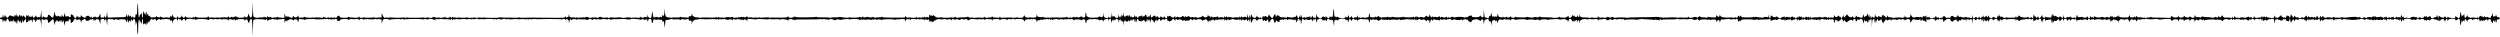 <?xml version="1.0" standalone="no"?>
<!DOCTYPE svg PUBLIC "-//W3C//DTD SVG 20010904//EN"
 "http://www.w3.org/TR/2001/REC-SVG-20010904/DTD/svg10.dtd">
<svg version="1.0" xmlns="http://www.w3.org/2000/svg"
 width="4703pt" height="70pt" viewBox="0 0 4703 70"
 preserveAspectRatio="none">
<g transform="translate(0,70) scale(0.1,-0.1)"
 stroke="none">
<path d="M4752 579 c-3 -160 -10 -209 -32 -209 -11 0 -23 14 -32 38 l-15 37
-8 -37 c-8 -42 -36 -52 -54 -20 -10 16 -10 16 -11 0 0 -13 -9 -18 -32 -19 -18
0 -43 -2 -56 -3 -13 -2 -25 1 -28 6 -3 4 -10 6 -15 3 -5 -4 -9 2 -10 12 0 16
-1 16 -9 -2 -8 -19 -8 -19 -18 5 -7 16 -11 19 -11 9 -1 -20 -28 -33 -35 -16
-3 8 -5 8 -5 -2 -1 -11 -4 -11 -16 -1 -10 9 -15 9 -15 1 0 -6 -11 -11 -24 -11
-18 0 -26 7 -29 23 l-4 22 -2 -22 c-1 -21 -5 -22 -65 -19 -35 2 -69 0 -77 -4
-7 -5 -22 -5 -33 -1 -12 4 -32 5 -46 1 -14 -3 -41 -3 -61 0 -21 4 -44 3 -52
-2 -11 -6 -20 -2 -31 14 -13 18 -16 19 -16 5 0 -9 -8 -17 -17 -17 -161 -5
-195 -3 -204 11 -8 12 -10 12 -18 0 -5 -8 -16 -11 -25 -8 -9 4 -16 3 -16 -1 0
-4 -28 -7 -62 -6 -44 2 -65 7 -74 18 -10 15 -12 15 -17 -3 -6 -26 -42 -17 -52
12 l-8 22 -4 -21 c-2 -13 -14 -24 -28 -26 -29 -6 -41 1 -48 27 -3 15 -5 13 -6
-8 -1 -25 -4 -27 -28 -21 -40 10 -42 11 -52 47 -9 31 -9 31 -10 5 -1 -30 -21
-50 -21 -21 -1 13 -5 11 -16 -10 -8 -15 -20 -25 -26 -21 -15 10 -88 11 -88 1
0 -4 -8 -4 -17 1 -10 4 -25 8 -33 7 -8 0 -18 6 -22 15 -5 12 -7 11 -7 -4 -1
-14 -6 -17 -23 -12 -13 3 -26 6 -30 6 -5 0 -8 8 -9 18 0 13 -2 12 -9 -5 -7
-18 -15 -21 -42 -18 -18 2 -35 0 -38 -5 -3 -5 -18 1 -32 15 -14 13 -29 21 -32
18 -3 -4 -6 3 -6 15 0 32 -18 27 -23 -5 -3 -20 -4 -16 -6 14 -1 49 -21 70 -21
22 l0 -32 -19 24 c-10 14 -21 36 -24 49 -2 14 -5 -7 -6 -47 -1 -84 -21 -112
-21 -31 -1 48 -2 51 -13 30 -7 -12 -16 -20 -19 -17 -3 3 -8 -9 -12 -27 -13
-66 -26 -5 -27 132 -2 158 -15 133 -19 -35 -2 -60 -5 -98 -7 -82 -6 36 -23 35
-23 -2 0 -33 -30 -67 -31 -35 0 18 -1 18 -9 -1 -7 -17 -9 -17 -9 -2 -1 9 -5
17 -10 17 -5 0 -11 -8 -14 -17 -2 -12 -7 -7 -14 17 -6 19 -12 27 -12 18 -1
-27 -31 -22 -31 5 0 18 -2 19 -10 7 -5 -8 -10 -26 -11 -40 -1 -17 -5 -11 -12
20 -11 44 -11 44 -15 13 -4 -39 9 -36 -162 -38 -74 -1 -139 -3 -145 -5 -39
-10 -45 -1 -47 68 0 37 -3 51 -5 32 -7 -74 -14 -100 -28 -100 -7 0 -16 10 -18
23 l-4 22 -2 -22 c-1 -19 -7 -23 -36 -23 -34 0 -35 1 -36 43 0 38 -1 40 -11
17 -20 -49 -25 -55 -51 -58 -18 -2 -27 2 -30 15 -4 16 -5 16 -6 -2 -1 -16 -3
-17 -10 -6 -8 12 -12 12 -26 -2 -21 -22 -24 -21 -35 6 -7 17 -9 18 -9 5 -1
-23 -10 -23 -31 2 -15 17 -22 19 -44 10 -14 -5 -26 -16 -26 -24 0 -26 -73 6
-81 35 -6 21 -7 20 -8 -8 -1 -36 -26 -47 -34 -15 -4 16 -5 16 -6 0 -2 -26 -21
-22 -22 5 -1 21 -1 21 -8 -3 l-8 -25 -5 25 c-5 25 -5 25 -7 -2 0 -16 -5 -28
-10 -28 -15 0 -41 30 -41 46 0 8 -5 12 -10 9 -6 -3 -10 -1 -10 5 0 6 -4 9 -9
6 -5 -4 -12 0 -14 6 -3 7 -6 -3 -6 -24 -1 -31 -4 -35 -21 -31 -11 3 -20 9 -20
13 0 10 -43 7 -51 -4 -4 -5 -10 11 -15 35 l-8 44 -6 -39 c-6 -48 -22 -56 -37
-19 l-11 28 -1 -27 c-1 -29 -15 -38 -24 -16 -4 10 -8 9 -16 -2 -9 -13 -11 -13
-11 3 0 15 -3 15 -20 5 -17 -11 -22 -10 -30 2 -9 13 -10 13 -11 0 0 -8 -6 8
-13 35 l-12 50 -8 -57 c-9 -68 -27 -76 -66 -29 -28 32 -50 30 -50 -3 0 -19 -6
-23 -35 -24 -27 -1 -35 3 -35 16 -1 16 -1 16 -11 0 -5 -10 -17 -18 -24 -18
-12 0 -15 16 -16 73 l-2 72 -7 -67 c-6 -66 -18 -96 -27 -71 -3 10 -10 10 -25
2 -11 -6 -21 -9 -22 -7 -2 2 -8 12 -14 23 -11 20 -12 20 -18 -2 -3 -13 -10
-21 -14 -18 -5 3 -12 0 -16 -7 -5 -8 -12 0 -20 23 -10 27 -13 29 -13 12 -1
-25 -25 -31 -37 -11 -6 9 -10 5 -15 -12 -6 -22 -7 -21 -8 9 -1 27 -4 32 -13
23 -17 -17 -26 -15 -31 6 -3 9 -5 -1 -6 -23 l-1 -40 -27 30 -27 29 -7 -25 c-4
-13 -7 -17 -8 -8 -1 9 -8 22 -16 29 -13 10 -15 9 -16 -11 -1 -22 -1 -22 -14 6
-13 29 -13 29 -16 6 -6 -37 -25 -36 -36 1 l-11 33 -2 -30 c-2 -30 -2 -30 -10
-5 -8 24 -8 24 -9 3 -1 -13 -5 -23 -11 -23 -5 0 -11 10 -11 23 -1 15 -4 10 -9
-13 -4 -19 -8 -28 -9 -19 -1 10 -9 16 -24 15 -12 -1 -25 5 -28 13 -5 14 -8 12
-48 -35 -14 -16 -15 -16 -22 2 -5 13 -8 15 -9 4 0 -8 -7 -1 -14 15 l-13 30 -8
-30 -8 -30 -13 30 -13 30 -1 -28 c0 -16 -5 -27 -12 -26 -27 3 -38 -2 -38 -16
0 -14 11 -19 38 -16 7 1 12 -12 13 -36 1 -37 2 -37 8 -8 7 35 23 36 32 3 6
-21 7 -20 15 12 7 34 8 34 15 10 l7 -25 1 28 c1 36 20 35 34 -3 12 -33 37 -41
37 -12 1 16 1 16 11 -1 12 -20 27 -14 39 17 7 17 9 12 11 -24 1 -31 3 -36 6
-17 5 33 23 36 24 5 1 -22 1 -22 9 2 7 23 8 22 9 -10 1 -26 4 -31 11 -20 5 8
10 27 10 43 0 35 16 35 25 -1 l7 -27 11 25 c10 25 10 25 16 -9 5 -28 8 -32 18
-20 6 8 13 30 16 49 3 32 4 32 6 -10 2 -25 5 -38 8 -30 3 8 10 19 15 25 5 5
15 19 23 30 13 18 14 16 16 -35 1 -30 4 -45 6 -32 2 12 8 20 13 17 11 -7 27
15 33 45 4 24 4 24 6 -3 1 -26 2 -27 17 -13 23 24 32 20 36 -16 4 -32 4 -32
13 10 4 25 11 39 15 32 4 -6 11 -11 16 -10 5 0 10 -8 12 -20 5 -28 20 -25 28
4 5 21 9 23 29 16 16 -6 25 -5 28 3 9 27 22 -9 28 -76 l6 -72 1 78 c2 60 5 77
16 77 8 0 18 -5 21 -10 4 -6 12 -7 18 -3 7 4 24 8 40 8 24 1 27 -3 27 -32 0
-42 14 -42 53 2 17 19 36 35 43 35 7 0 16 -25 21 -57 l10 -58 8 43 c5 30 11
39 16 30 6 -9 9 -6 10 12 0 23 1 23 9 5 6 -14 9 -15 10 -5 0 11 4 10 12 -5 11
-19 11 -19 19 0 7 17 8 18 8 3 1 -25 21 -22 21 3 0 11 5 17 10 14 6 -3 10 -15
10 -26 0 -26 16 -24 25 4 l7 22 8 -25 c4 -14 9 -41 10 -60 2 -36 4 -32 15 34
5 29 9 36 16 25 6 -10 9 -10 9 -2 0 15 21 13 32 -2 4 -5 8 2 8 17 0 21 5 26
20 25 16 -1 20 -8 20 -40 0 -35 1 -37 16 -23 8 9 20 16 25 16 5 0 9 6 9 14 0
16 26 46 41 46 5 0 9 -10 10 -22 0 -22 1 -22 8 -3 l8 20 5 -20 c5 -16 6 -17 7
-2 1 22 18 22 24 0 4 -16 5 -16 6 0 2 33 26 12 32 -29 3 -21 7 -29 8 -17 2 35
12 52 27 46 8 -3 14 1 14 9 0 7 9 14 20 14 12 0 20 -7 20 -17 0 -26 51 -29 73
-4 14 15 20 16 26 6 7 -10 9 -9 14 3 7 19 37 10 37 -10 0 -21 20 -17 21 4 0
14 2 14 9 -3 7 -17 9 -17 9 -2 1 12 9 17 31 17 26 0 31 -5 44 -47 l15 -48 0
46 c1 46 2 47 36 51 30 3 35 1 35 -16 0 -20 0 -20 14 0 19 26 25 17 35 -52 l9
-59 1 63 c1 62 8 72 46 62 6 -2 23 -2 39 -1 15 1 35 -4 42 -10 11 -9 14 -9 14
1 0 14 61 10 72 -5 5 -6 8 -6 8 2 0 8 17 12 48 12 69 -1 82 -7 82 -36 0 -33
10 -24 20 19 l8 33 1 -30 c2 -37 21 -72 21 -39 0 34 28 38 33 6 4 -25 4 -25 6
5 1 35 21 57 21 23 0 -12 5 -18 10 -15 6 3 10 16 10 28 0 18 2 19 10 7 8 -13
10 -13 10 0 0 34 29 -29 32 -71 l3 -44 12 45 c10 41 11 35 12 -75 1 -66 6
-127 11 -135 7 -10 10 22 10 101 0 129 8 189 21 167 5 -7 9 -26 10 -43 2 -30
2 -30 9 5 6 28 8 30 9 10 1 -14 6 -32 11 -40 7 -11 10 0 10 38 0 33 4 51 10
47 6 -3 10 -28 10 -56 0 -27 5 -49 10 -49 6 0 10 5 10 10 0 19 28 10 35 -13 6
-17 10 -10 15 33 6 47 7 49 8 17 2 -40 22 -43 22 -4 0 18 2 19 10 7 8 -12 10
-12 10 5 1 20 50 65 50 46 0 -6 11 -10 25 -9 14 1 25 6 25 11 0 11 25 -14 33
-33 5 -13 6 -13 6 0 1 8 12 20 26 27 21 9 27 8 35 -5 5 -10 10 -12 10 -5 0 8
15 12 38 11 20 0 39 1 42 2 14 5 60 5 60 -1 0 -4 8 -5 19 -2 13 3 20 -2 25
-19 5 -14 9 -18 13 -10 10 24 23 11 24 -25 1 -21 3 -29 6 -18 2 11 6 29 8 41
4 19 42 44 65 44 6 0 11 -12 11 -27 l1 -28 7 25 c6 24 31 40 31 21 0 -6 9 -8
20 -6 13 2 20 -2 20 -11 0 -8 5 -14 10 -14 6 0 10 6 10 14 0 7 11 16 25 18 21
5 25 1 26 -21 0 -26 0 -26 10 -3 5 13 13 20 19 17 5 -3 10 -2 10 3 0 5 25 9
55 8 30 0 55 -5 55 -9 0 -4 9 -3 19 3 16 8 20 6 23 -7 3 -14 5 -15 18 -2 21
20 208 16 222 -5 5 -7 12 -5 20 6 10 14 20 16 49 9 21 -5 43 -5 49 -1 7 4 24
4 39 0 14 -4 35 -4 46 0 11 4 33 3 49 -3 21 -7 30 -6 36 3 4 7 10 8 14 2 3 -5
18 -7 32 -4 19 3 31 -1 41 -13 12 -18 13 -18 13 -1 0 14 7 17 38 14 20 -2 40
-7 44 -13 5 -6 8 -5 8 3 0 6 7 12 15 12 8 0 15 -8 15 -17 0 -15 2 -14 15 3 11
14 14 15 15 4 0 -9 3 -11 8 -5 9 13 25 16 76 17 63 0 66 -1 67 -24 1 -16 3
-18 6 -6 4 17 30 31 43 23 4 -2 10 -18 13 -35 7 -32 27 -42 27 -12 0 10 7 28
16 41 30 42 39 10 44 -157 l6 -157 3 170 c2 94 6 161 8 151 3 -11 8 -14 12 -8
5 9 62 17 84 12 4 -1 31 -2 60 -2 28 0 58 -5 65 -10 8 -7 12 -7 12 1 0 6 7 11
15 11 9 0 15 -9 15 -22 1 -23 1 -23 16 -3 9 13 24 19 39 17 14 -2 25 1 25 7 0
6 11 7 28 2 15 -5 36 -7 47 -5 11 2 23 -2 27 -9 6 -9 8 -9 8 0 0 6 7 10 15 9
9 -1 38 1 65 4 l50 6 1 -40 c1 -40 1 -40 12 -13 12 31 23 35 30 10 4 -15 6
-14 12 5 5 14 13 21 21 18 8 -3 14 -2 14 2 0 17 63 12 76 -5 13 -17 13 -17 14
0 0 13 7 16 33 15 27 -3 33 -8 38 -33 l6 -30 8 33 c8 33 26 54 32 36 2 -6 17
-8 34 -6 20 3 34 0 40 -9 5 -8 9 -9 9 -4 0 6 17 12 38 14 72 5 142 6 142 1 0
-6 188 -3 230 4 17 2 30 0 30 -5 0 -6 7 -6 18 0 13 7 23 6 30 -1 7 -7 12 -8
12 -2 0 5 5 2 10 -6 8 -13 10 -12 10 3 0 15 3 16 20 7 11 -6 20 -7 20 -3 0 4
11 8 25 8 17 0 25 -5 25 -17 0 -10 4 -18 9 -18 5 0 16 -3 25 -6 10 -4 16 -1
16 9 0 19 31 29 99 31 36 1 55 -3 58 -12 5 -11 8 -11 22 1 9 7 27 12 41 10 39
-6 52 -6 93 -1 33 5 40 2 47 -16 7 -17 9 -18 9 -3 1 9 7 18 14 18 6 1 22 3 35
4 12 1 22 -2 22 -6 0 -5 7 -9 15 -9 8 0 15 5 15 10 0 7 6 7 20 0 14 -8 20 -8
20 0 0 6 5 8 11 4 15 -9 139 -11 139 -2 0 4 13 3 28 -2 16 -4 36 -4 45 2 11 6
17 5 17 -1 0 -5 9 -7 20 -4 18 5 20 0 21 -38 l1 -44 10 35 c5 19 14 40 19 46
12 15 111 7 121 -9 5 -7 8 -8 8 -1 0 11 23 14 138 17 36 2 62 -2 62 -8 0 -6 3
-6 8 1 9 14 42 10 52 -6 5 -8 9 -7 13 5 5 12 11 13 25 6 10 -5 24 -6 30 -2 13
8 281 6 289 -3 3 -3 15 -1 28 4 13 5 26 6 29 2 9 -8 46 -10 46 -2 0 4 18 7 40
7 22 0 40 -4 40 -10 0 -5 7 -7 15 -3 8 3 19 -2 24 -12 9 -15 10 -14 11 6 0 12
5 22 10 22 6 0 10 -5 10 -11 0 -8 5 -7 16 2 13 10 17 10 25 -2 5 -8 9 -9 9 -3
0 7 15 10 43 7 23 -3 67 -4 99 -3 32 0 59 -4 63 -10 5 -7 11 -5 20 7 13 17 14
17 24 -7 7 -19 10 -21 10 -6 1 12 6 16 15 13 8 -3 29 -2 45 3 17 5 31 5 31 1
0 -7 25 -7 115 3 11 1 32 -1 47 -5 15 -4 28 -4 30 1 2 5 22 5 46 1 28 -6 42
-5 42 2 0 8 3 8 11 0 7 -7 21 -8 45 0 23 7 38 7 45 0 6 -6 28 -7 54 -3 26 4
48 3 55 -4 7 -7 10 -7 10 0 0 12 169 12 188 0 7 -4 12 -2 12 6 0 8 3 9 8 3 9
-12 32 -13 51 -1 7 5 16 4 20 -1 5 -8 66 -11 66 -4 0 9 50 9 65 1 13 -7 21 -7
25 0 4 6 13 7 23 2 9 -5 26 -7 37 -6 75 9 135 9 135 1 0 -5 6 -4 14 2 11 9 15
9 19 -1 3 -7 6 -8 6 -3 1 10 99 10 109 1 2 -3 13 -1 23 5 15 8 19 6 19 -8 1
-17 1 -17 11 -1 7 13 15 15 32 9 12 -5 31 -5 42 -1 11 4 38 5 60 2 22 -2 45
-4 50 -3 52 6 428 5 431 -1 3 -5 10 -6 15 -2 23 14 59 11 60 -5 0 -15 1 -14
11 0 9 14 16 15 35 6 17 -8 23 -19 24 -46 l1 -36 8 38 c8 41 20 59 27 39 3 -8
9 -10 17 -3 20 16 80 17 93 1 11 -13 12 -13 13 4 0 13 4 16 13 9 6 -5 45 -8
85 -7 39 2 72 -1 72 -6 0 -11 19 -7 48 9 18 10 26 10 38 0 8 -6 14 -8 14 -3 0
5 5 2 10 -6 5 -8 10 -10 10 -4 0 16 46 23 61 10 8 -8 13 -8 16 1 3 8 14 8 37
2 21 -6 43 -6 58 0 13 5 43 6 66 1 23 -4 44 -5 47 -2 12 12 37 10 42 -4 3 -9
9 -11 17 -5 12 10 12 10 174 13 61 2 112 1 112 -2 0 -3 20 -5 45 -6 25 0 45 2
45 7 0 12 159 2 175 -11 11 -9 15 -9 15 -1 0 6 14 11 30 11 17 0 30 -5 30 -11
0 -8 4 -8 13 -2 25 21 47 11 48 -21 2 -26 2 -27 6 -7 13 66 72 65 73 -1 0 -43
18 -42 25 2 4 25 12 40 21 40 8 0 14 -6 14 -12 0 -9 4 -8 10 2 9 13 10 13 10
0 0 -10 3 -11 8 -4 7 12 58 11 69 0 4 -3 12 -1 18 4 10 8 16 2 25 -22 12 -33
12 -33 20 -8 5 20 8 13 14 -35 11 -96 13 -103 15 -55 1 25 4 62 7 82 6 32 10
36 33 34 14 -1 31 1 36 4 15 11 65 18 65 10 0 -4 30 -6 66 -3 49 3 69 1 75 -9
6 -10 11 -9 23 7 9 11 16 15 16 10 0 -14 103 -13 113 0 4 6 10 0 13 -13 5 -18
12 -23 30 -19 22 4 24 1 26 -42 1 -39 2 -41 5 -12 6 47 42 73 104 77 27 2 54
6 59 9 6 3 10 1 10 -5 0 -8 6 -8 20 0 11 6 20 7 20 3 0 -5 30 -7 68 -5 108 5
146 5 170 -1 13 -4 22 -1 22 6 0 7 4 6 10 -3 8 -12 13 -13 30 -2 11 7 20 8 20
3 0 -6 12 -6 29 -1 21 6 31 5 35 -3 3 -8 5 -8 5 1 1 10 6 10 21 2 11 -6 20 -8
20 -4 0 3 6 1 13 -5 8 -6 17 -8 20 -5 11 12 77 16 77 5 0 -6 5 -11 10 -11 6 0
10 8 10 18 0 9 4 13 8 7 9 -13 72 -16 72 -3 0 6 5 7 13 2 6 -5 23 -9 37 -9 14
0 28 -4 32 -10 5 -6 8 -4 8 5 0 13 1 13 10 0 7 -10 12 -12 18 -4 13 21 56 9
63 -17 7 -22 7 -22 8 6 l1 30 61 -2 c33 -1 71 -4 84 -7 13 -3 26 -2 29 2 3 5
31 7 63 5 127 -9 159 -9 175 -1 9 4 19 5 22 0 2 -4 22 -6 43 -5 35 3 73 3 116
2 9 0 17 -6 17 -12 0 -7 5 -5 10 4 7 13 20 14 71 8 34 -4 65 -13 70 -21 7 -10
9 -10 9 3 0 20 54 31 70 15 5 -5 10 -6 10 -2 0 5 7 3 15 -4 12 -10 15 -10 16
1 0 8 4 5 9 -6 7 -15 9 -16 9 -4 1 15 24 16 231 14 126 -1 235 2 242 6 7 4 18
3 24 -2 8 -6 14 -6 18 -1 4 6 21 6 47 1 22 -5 44 -7 50 -4 5 4 9 1 9 -5 0 -6
9 -4 23 5 13 8 26 13 28 11 2 -3 17 -7 33 -10 16 -3 33 -10 36 -17 6 -8 9 -8
12 2 4 13 78 22 78 10 0 -10 73 0 88 11 8 7 12 6 12 -3 0 -9 3 -10 8 -4 8 11
72 14 72 3 0 -4 6 -5 13 -2 28 10 177 9 177 -2 0 -6 7 -11 15 -11 8 0 15 4 15
8 0 4 9 7 20 6 11 -1 20 -6 20 -12 0 -5 4 -4 9 4 7 10 13 11 30 2 11 -7 21 -8
21 -4 0 10 81 10 97 0 6 -4 14 -1 16 5 4 10 8 9 16 -2 8 -12 11 -12 11 -1 0 7
6 11 15 7 8 -3 15 0 15 6 0 7 7 3 15 -8 8 -10 15 -14 15 -8 0 13 83 13 92 -1
5 -7 8 -6 8 1 0 17 240 19 240 2 0 -10 2 -10 8 -1 5 8 26 12 55 10 26 -1 47 0
47 3 0 3 15 5 33 3 17 -2 38 -4 45 -5 6 -1 12 -13 13 -27 0 -25 1 -25 12 5 10
27 15 30 35 23 15 -6 22 -5 22 4 0 7 6 4 14 -6 11 -14 15 -15 19 -4 4 10 19
13 52 11 25 -2 50 -6 56 -9 5 -4 9 -2 9 4 0 6 11 6 32 0 23 -6 34 -5 40 4 5 8
8 8 8 1 0 -7 12 -10 29 -8 22 3 31 -1 34 -14 4 -16 5 -16 6 1 1 17 31 25 31 7
0 -6 9 -6 25 0 22 9 25 7 25 -15 0 -28 19 -35 21 -7 1 9 5 4 9 -13 7 -27 8
-28 9 -6 1 24 1 24 16 5 9 -12 14 -14 15 -6 0 7 5 10 10 7 6 -3 10 1 10 10 0
9 5 13 10 10 6 -3 10 2 11 12 1 13 3 11 9 -7 7 -21 8 -22 9 -5 1 14 9 22 24
23 24 3 23 3 80 -1 21 -1 40 0 43 4 3 6 59 -4 67 -12 1 -1 12 3 25 10 15 8 22
8 22 1 0 -6 4 -8 10 -5 5 3 10 -2 11 -12 0 -14 2 -15 6 -3 9 22 26 30 40 18 7
-6 13 -7 13 -2 0 5 5 2 10 -6 6 -10 10 -11 10 -2 0 15 56 16 65 2 5 -8 11 -8
19 -1 7 6 16 8 19 4 4 -3 7 -1 7 6 0 8 6 9 18 3 17 -9 70 -7 79 2 3 3 14 -5
24 -17 11 -13 18 -17 19 -9 0 7 4 11 9 8 5 -3 11 0 14 7 4 12 68 14 134 3 18
-3 35 -1 38 5 4 5 14 5 26 -1 13 -8 25 -7 38 0 16 8 22 6 30 -7 7 -12 10 -13
11 -4 0 7 6 11 15 8 8 -4 17 -2 20 4 4 5 12 6 18 2 6 -4 28 -6 48 -4 32 2 38
-1 42 -21 l4 -23 2 23 c1 18 6 23 24 22 12 -1 24 -1 27 0 25 9 81 3 85 -10 5
-12 7 -12 15 0 10 17 104 17 125 0 9 -8 14 -7 18 4 4 11 14 12 41 6 24 -5 36
-4 39 4 3 8 11 8 30 -1 14 -7 28 -9 31 -5 2 4 34 7 70 6 56 -1 68 -4 84 -24
l19 -24 8 22 c5 16 12 21 25 17 10 -3 22 -1 25 6 5 8 9 8 14 0 5 -7 17 -8 38
-2 22 7 33 6 37 -2 3 -9 5 -9 5 -1 1 8 12 9 34 5 23 -5 33 -13 35 -30 l4 -23
15 22 c12 17 17 19 24 9 5 -9 9 -10 9 -3 0 15 60 24 60 10 0 -6 4 -5 9 3 6 8
19 12 35 9 15 -3 29 -1 32 3 3 5 14 5 24 -1 13 -7 20 -6 24 3 3 8 9 7 19 -6
11 -13 16 -15 19 -5 4 11 8 11 20 0 12 -9 17 -10 20 -2 5 16 101 17 106 2 2
-8 9 -6 20 4 9 9 18 12 19 7 2 -6 15 -8 28 -5 16 3 25 0 25 -9 0 -8 6 -5 15 7
11 14 14 15 15 4 0 -13 1 -13 10 0 6 10 10 11 10 3 0 -9 7 -10 23 -4 12 5 31
5 42 1 11 -4 25 -3 32 2 8 6 18 3 32 -11 14 -14 21 -16 21 -8 0 10 17 13 60
13 33 0 60 -4 60 -8 0 -13 28 -9 32 4 3 7 14 9 31 4 23 -5 27 -12 27 -42 0
-21 4 -33 10 -29 5 3 10 16 10 29 0 14 9 27 23 34 32 15 77 21 77 9 0 -6 4 -6
13 0 6 6 21 8 32 6 11 -2 32 -4 47 -4 14 1 33 -6 42 -15 9 -9 16 -11 16 -4 0
6 5 8 10 5 6 -3 10 0 10 7 1 8 6 6 15 -6 15 -20 15 -20 16 0 1 10 5 3 9 -16 6
-31 8 -32 9 -8 1 22 8 29 39 37 51 15 52 15 53 -16 1 -22 2 -23 6 -8 5 19 20
35 36 35 4 0 7 -19 8 -42 l1 -43 13 40 c7 22 13 32 14 23 1 -10 6 -18 11 -18
6 0 10 8 10 18 1 15 2 15 15 -2 12 -16 15 -17 15 -4 0 18 33 34 38 19 2 -6 8
-9 13 -5 5 3 10 -12 10 -33 l2 -38 6 34 c6 35 31 56 31 26 0 -9 5 -13 10 -10
6 3 10 -1 10 -9 0 -25 20 -19 22 7 1 12 4 -5 8 -38 l7 -60 2 55 c2 41 5 50 11
35 7 -17 9 -14 11 15 2 31 2 32 6 7 2 -15 7 -27 11 -28 4 0 15 -2 25 -4 12 -2
17 3 18 18 0 21 1 20 11 -3 9 -21 12 -22 15 -7 3 9 9 15 14 12 5 -4 9 2 10 12
0 16 1 16 9 -2 l9 -20 1 20 1 20 9 -20 c8 -18 9 -18 9 -2 1 10 5 16 10 13 5
-4 12 0 14 6 3 7 6 2 6 -12 1 -14 6 -32 11 -40 7 -11 10 -5 11 25 l2 40 6 -40
7 -40 7 37 c6 27 12 36 22 31 8 -3 15 -14 15 -24 0 -12 5 -16 15 -13 9 4 15 0
16 -7 0 -8 4 -5 9 6 l9 20 1 -20 c1 -20 1 -20 15 -1 8 11 15 16 15 10 0 -5 5
-2 10 6 8 12 10 12 11 -5 l0 -20 9 20 c8 19 9 19 9 -2 1 -32 31 -30 31 2 0 14
5 25 10 25 6 0 10 -10 10 -22 l1 -23 13 24 13 24 13 -34 14 -34 3 33 c5 34 17
42 27 16 3 -8 10 -13 15 -10 5 3 12 -6 16 -22 l7 -27 11 25 c7 14 17 31 24 38
11 11 13 8 14 -15 0 -16 3 -21 6 -13 3 8 15 23 25 34 17 15 22 16 29 5 5 -8 9
-21 9 -29 0 -10 5 -7 16 8 15 22 54 31 54 11 0 -6 7 -3 16 5 24 25 44 20 45
-11 0 -16 3 -22 6 -16 3 10 9 9 20 -3 13 -13 17 -13 24 -2 5 7 9 9 9 4 0 -5
12 4 26 19 l26 28 18 -23 17 -23 6 23 c5 21 7 22 22 6 11 -11 21 -13 29 -8 20
16 69 8 77 -13 4 -12 8 -14 8 -6 1 8 4 11 8 8 3 -4 12 -2 20 4 10 9 13 7 13
-7 0 -12 3 -15 8 -8 4 6 23 10 43 9 28 -2 39 2 46 17 8 19 9 19 31 -2 17 -16
22 -18 22 -5 0 21 37 19 43 -2 4 -17 5 -17 6 0 1 19 21 24 21 5 1 -8 6 -6 14
4 7 10 15 15 18 12 3 -3 20 -6 37 -6 24 -1 31 -6 32 -22 0 -16 2 -17 7 -6 4 8
16 15 27 15 11 -1 23 4 27 10 11 15 41 -7 49 -36 l5 -24 9 24 c7 24 8 24 21 6
13 -18 14 -18 14 3 0 23 20 32 20 10 1 -8 6 -6 14 5 13 17 15 17 31 1 16 -17
18 -17 27 0 8 14 12 15 25 5 11 -9 16 -10 22 -1 4 7 26 9 56 7 32 -3 52 0 57
8 5 8 8 3 8 -11 0 -22 1 -22 17 -6 16 15 17 15 23 -2 6 -16 7 -16 13 -1 7 18
27 19 39 3 4 -6 12 -6 20 1 20 15 57 22 64 12 3 -6 11 -8 17 -6 7 2 22 0 35
-4 12 -5 22 -5 22 -1 0 16 39 10 43 -6 4 -15 5 -15 6 1 0 9 6 17 11 17 6 0 10
-8 10 -17 1 -16 2 -16 16 2 11 14 18 16 21 7 6 -14 39 -16 48 -2 11 17 25 11
25 -11 0 -27 20 -14 21 14 1 16 4 12 12 -13 l11 -35 4 33 c4 39 22 33 22 -8 0
-16 5 -32 10 -35 6 -3 10 2 10 13 0 10 9 29 20 42 17 20 24 22 45 12 14 -6 25
-20 25 -29 1 -14 4 -12 15 7 8 14 14 21 15 16 0 -5 7 -3 15 4 12 10 15 10 15
0 0 -9 4 -9 17 1 21 18 24 16 39 -18 10 -24 13 -25 19 -11 6 16 8 16 23 2 14
-15 17 -14 32 5 18 24 30 19 30 -14 0 -37 13 -37 35 2 23 42 52 54 61 26 20
-61 27 -74 35 -61 5 7 9 27 10 43 1 24 3 25 6 7 2 -12 9 -20 14 -17 5 4 9 1 9
-6 0 -7 3 -9 7 -6 3 4 12 2 20 -4 10 -9 13 -6 13 14 0 21 5 25 35 29 19 2 35
0 35 -5 0 -5 7 -1 16 8 14 13 19 14 25 3 7 -11 11 -10 19 2 8 12 10 12 10 -5
0 -13 3 -16 8 -8 11 18 115 12 124 -7 5 -12 7 -12 7 3 1 28 21 19 33 -15 l11
-32 12 34 c14 41 31 49 41 18 7 -22 7 -22 15 -3 5 14 8 3 9 -35 2 -61 5 -58
15 11 6 45 28 63 39 32 4 -9 11 -11 18 -6 17 10 58 12 58 3 0 -4 11 -7 25 -7
16 0 25 5 26 16 0 10 2 12 6 3 2 -6 9 -10 14 -6 5 3 10 -7 10 -23 1 -17 3 -21
6 -10 2 9 9 17 14 17 5 0 9 8 9 18 1 15 2 15 15 -2 13 -17 15 -18 15 -3 0 9 5
17 10 17 6 0 10 -19 11 -42 l1 -43 12 38 c6 21 15 35 19 31 4 -4 7 -2 7 4 0 7
15 12 35 12 29 0 35 -4 36 -22 0 -22 1 -22 9 -3 7 16 9 17 9 3 1 -19 41 -14
42 6 0 6 5 0 11 -14 l10 -25 10 28 c11 31 32 35 47 10 8 -14 12 -15 25 -4 14
12 16 11 16 -5 0 -16 2 -16 10 -4 11 18 15 9 29 -65 l9 -50 1 65 c1 40 5 60
10 52 6 -11 10 -10 15 4 6 16 7 16 19 0 11 -16 14 -15 34 4 17 15 36 20 76 20
48 0 55 -3 61 -23 7 -21 7 -21 16 -2 l9 20 1 -20 1 -20 9 20 c7 16 9 12 10
-20 2 -39 2 -40 9 -9 13 53 22 60 42 33 l19 -24 6 22 c6 23 44 28 44 6 0 -11
5 -11 20 -3 17 9 22 7 29 -11 l8 -23 6 25 c5 18 9 21 16 11 7 -11 9 -11 14 2
4 10 14 13 34 9 15 -3 54 -5 86 -5 56 0 57 -1 57 -29 0 -43 20 -35 21 9 0 21
3 31 7 22 8 -17 33 -20 44 -5 5 7 14 6 26 -1 11 -7 24 -8 34 -3 11 6 20 4 28
-6 16 -20 39 -19 47 1 5 13 7 13 14 2 6 -10 9 -8 9 7 0 17 2 17 10 5 5 -8 10
-10 10 -5 0 6 5 3 10 -5 8 -12 10 -12 10 -1 0 10 3 11 14 2 10 -8 16 -9 21 -1
4 7 13 7 27 -1 16 -9 23 -8 29 2 8 12 10 12 18 0 5 -7 14 -10 20 -6 20 12 105
12 113 1 5 -7 8 -6 8 3 0 11 3 11 15 1 10 -9 15 -9 15 -1 0 15 37 14 43 -1 3
-10 9 -10 26 0 17 10 21 10 21 0 0 -10 2 -10 8 0 5 7 16 10 26 6 11 -4 22 -1
27 7 5 8 9 9 9 4 0 -6 17 -9 40 -7 29 3 40 0 40 -9 0 -11 3 -11 10 1 8 12 13
13 29 3 16 -10 20 -9 26 5 7 14 9 13 15 -8 5 -16 8 -19 9 -7 1 21 21 23 21 2
0 -13 4 -12 21 4 18 17 25 18 43 8 12 -6 24 -10 27 -10 39 11 61 10 66 -3 3
-7 9 -11 14 -8 5 3 9 0 9 -7 0 -7 7 -4 15 7 12 15 16 16 24 5 7 -11 9 -11 14
0 3 8 6 -4 7 -26 1 -32 3 -36 10 -20 5 11 12 34 16 50 5 20 9 24 11 13 5 -21
33 -32 33 -13 0 16 25 21 34 6 3 -4 17 -6 31 -3 14 2 31 -1 39 -7 10 -9 15 -8
20 4 6 17 36 21 36 4 0 -8 4 -8 13 0 16 13 77 10 78 -4 0 -5 4 -1 9 10 5 11 9
14 9 8 1 -9 8 -10 28 -2 24 9 30 7 45 -11 11 -14 18 -17 18 -9 0 10 13 14 40
14 22 0 40 -3 40 -6 0 -9 83 -5 98 5 8 4 12 1 12 -10 0 -16 1 -16 15 2 8 10
15 15 15 10 0 -5 7 -3 15 4 11 9 15 9 15 1 0 -7 10 -11 22 -9 15 2 24 -3 27
-17 4 -12 14 -20 26 -20 11 0 23 -7 27 -15 5 -11 7 -9 7 7 1 27 36 53 62 46
11 -3 19 0 19 7 0 10 3 10 15 0 8 -7 15 -9 15 -5 0 4 6 2 13 -4 8 -6 17 -8 20
-4 4 3 7 1 7 -6 0 -7 5 -9 10 -6 6 3 10 0 11 -7 0 -7 4 -3 10 10 5 15 16 22
26 20 14 -2 19 -17 24 -63 4 -48 6 -52 7 -20 3 61 12 84 29 78 8 -3 19 0 23 7
13 21 40 3 40 -27 0 -22 2 -25 10 -13 9 13 11 13 20 0 5 -8 10 -31 11 -50 l2
-35 6 40 c7 41 30 91 31 66 0 -11 3 -11 15 -1 12 10 16 9 21 -4 8 -21 24 -20
25 2 1 9 7 -1 14 -23 10 -29 14 -34 14 -17 2 40 18 59 48 57 16 -1 34 -5 41
-9 7 -4 15 -1 18 9 4 11 10 12 18 6 7 -6 33 -9 59 -7 38 3 47 1 48 -13 0 -13
2 -12 8 3 9 23 68 29 76 8 3 -8 10 -10 17 -5 11 6 56 12 116 13 45 2 83 -3 88
-11 3 -5 10 -6 17 -2 18 11 121 11 135 0 10 -8 16 -7 22 2 6 10 9 10 15 1 6
-9 9 -9 16 1 6 11 12 10 27 -4 16 -15 21 -15 25 -4 7 18 137 21 137 3 0 -7 3
-7 8 -1 4 6 25 11 47 12 22 0 66 3 98 5 31 1 57 0 57 -3 0 -8 84 -4 98 5 6 4
13 2 17 -4 4 -6 11 -8 16 -5 5 4 9 2 9 -4 0 -6 7 -8 15 -5 11 4 15 -1 15 -17
0 -26 16 -15 22 15 5 32 45 27 59 -7 11 -27 14 -28 20 -11 7 17 8 17 8 2 1
-10 6 -18 11 -18 6 0 10 8 10 18 0 13 2 14 9 4 7 -11 9 -10 15 3 8 21 26 10
27 -18 1 -20 2 -20 9 3 4 14 9 21 9 15 1 -5 6 -3 11 5 7 11 10 6 11 -20 l1
-35 13 35 c7 19 14 31 14 26 1 -5 7 -3 15 3 8 6 18 11 22 10 5 -1 11 0 14 1
15 6 50 6 50 0 0 -8 37 -6 46 2 3 4 16 4 28 0 19 -6 50 -7 69 -2 7 2 50 3 66
1 5 -1 12 -11 14 -23 4 -22 4 -22 6 -2 1 18 7 21 34 20 17 -2 37 0 42 3 16 8
65 8 65 -1 0 -4 7 -8 15 -8 8 0 15 -5 15 -12 0 -6 7 -4 18 5 22 20 59 22 64 5
3 -8 11 -7 28 5 14 10 29 13 39 8 18 -8 45 -7 79 3 14 5 22 3 22 -4 0 -7 6 -8
18 -2 19 10 43 5 54 -12 5 -6 8 -7 8 -1 0 6 44 10 110 11 66 1 110 -3 110 -9
0 -5 7 -4 15 3 8 7 24 10 35 7 11 -3 23 -1 26 4 3 5 9 7 14 4 4 -3 58 -7 120
-9 62 -3 115 -7 118 -10 3 -3 11 -1 18 5 8 6 14 7 18 0 4 -6 13 -8 21 -4 9 3
22 0 30 -7 12 -10 15 -9 15 4 0 19 11 21 28 4 7 -7 12 -8 12 -1 0 6 46 10 135
9 74 -1 135 1 135 4 0 3 11 5 25 5 14 0 25 -3 25 -6 0 -3 15 -4 33 -2 40 5 41
5 105 1 28 -2 52 -1 52 2 0 10 84 2 88 -8 4 -14 64 -4 74 12 5 7 8 4 8 -6 0
-11 5 -15 14 -12 8 3 16 -2 19 -13 4 -16 5 -16 6 0 1 19 1 19 84 23 38 1 57
-1 57 -9 0 -8 3 -8 8 -2 10 14 32 17 32 4 0 -5 5 -7 11 -3 18 11 93 12 107 1
6 -5 12 -19 13 -31 1 -19 2 -18 9 4 4 14 9 21 9 15 1 -5 5 -4 10 4 13 20 31 4
32 -27 1 -23 3 -21 11 11 7 27 15 37 25 33 8 -3 44 -2 81 4 36 5 69 6 72 2 8
-11 64 -8 72 3 5 6 8 6 8 -1 0 -11 35 -12 46 -1 14 14 24 7 24 -17 0 -13 7
-26 15 -30 9 -3 15 0 15 9 0 21 20 19 21 -2 0 -12 4 -10 10 8 9 25 10 25 124
26 80 1 115 -3 115 -11 0 -6 5 -4 10 4 7 11 10 11 10 2 0 -9 5 -10 18 -3 26
14 34 14 43 -1 5 -7 9 -8 9 -3 0 7 37 10 101 10 55 -1 102 2 105 7 9 14 24 -2
24 -25 0 -17 2 -19 9 -8 5 8 22 15 38 16 16 1 34 5 41 9 7 4 12 2 12 -3 0 -14
20 -10 38 6 18 18 51 16 58 -2 5 -11 11 -12 24 -5 15 8 21 6 29 -7 10 -17 10
-17 11 0 0 9 5 17 10 17 6 0 10 -8 10 -17 0 -11 3 -14 8 -7 11 16 52 24 52 11
0 -7 6 -4 14 5 12 16 13 16 26 -2 13 -18 16 -18 37 -4 13 8 28 12 33 9 6 -3
10 -1 10 5 0 22 34 5 41 -20 7 -24 7 -24 8 5 l2 30 14 -25 c8 -14 14 -20 15
-13 0 6 8 10 18 9 9 -2 22 4 29 13 11 14 12 14 13 -4 0 -12 3 -16 8 -9 11 17
42 25 42 11 0 -7 9 -13 20 -13 11 0 20 5 20 10 0 6 5 5 12 -2 17 -17 28 -15
28 6 1 16 1 16 14 -1 12 -16 14 -16 20 -1 5 13 9 14 21 4 8 -7 15 -9 15 -4 0
5 5 2 10 -6 5 -8 10 -10 10 -4 0 6 7 11 15 11 8 0 15 -4 15 -8 0 -4 13 -4 30
1 23 7 32 5 40 -8 9 -16 9 -16 10 0 0 20 25 27 64 16 16 -4 33 -5 37 -2 5 3 9
-1 9 -8 1 -9 5 -7 14 5 13 17 14 17 20 0 7 -17 8 -17 17 -1 8 15 13 16 30 5
16 -10 21 -9 29 3 8 12 10 12 16 -4 5 -14 9 -15 15 -4 6 9 9 2 9 -19 0 -17 5
-35 10 -38 6 -4 10 7 10 24 0 21 5 31 15 31 8 0 15 -5 15 -11 0 -5 5 -7 10 -4
6 3 10 -2 10 -11 0 -16 1 -16 18 -1 10 10 24 17 30 17 7 0 12 7 12 15 0 29 28
15 36 -17 6 -29 8 -30 15 -13 4 11 8 16 8 10 1 -5 6 -3 11 5 8 12 10 11 10 -6
0 -22 29 -41 39 -27 11 15 60 43 75 43 8 0 19 -7 24 -16 8 -14 10 -13 16 9 8
34 46 26 46 -10 0 -22 2 -23 15 -9 8 8 15 20 15 27 0 10 3 10 11 2 9 -9 18 -8
36 4 21 14 26 14 34 2 7 -12 9 -12 10 1 1 8 7 -7 13 -35 l12 -50 9 45 8 45 7
-35 c4 -19 8 -27 9 -17 1 24 32 22 38 -3 7 -26 23 -15 23 15 0 31 20 43 21 13
1 -22 2 -21 12 4 19 48 27 31 29 -59 l2 -88 3 77 c3 65 7 79 23 88 18 9 20 7
21 -17 0 -15 4 -37 9 -48 7 -16 9 -12 10 20 2 34 3 36 9 15 l7 -25 8 30 8 30
19 -24 c10 -13 19 -18 19 -12 0 6 7 11 15 11 8 0 15 5 15 10 0 6 5 10 10 10 6
0 10 -10 10 -22 0 -13 5 -30 10 -38 8 -12 10 -10 11 10 1 20 3 18 9 -10 7 -31
7 -32 9 -7 0 15 6 27 11 27 6 0 11 12 11 28 2 24 2 25 6 4 4 -22 5 -23 18 -5
14 17 14 17 15 -1 0 -13 3 -16 13 -8 6 5 22 13 35 16 18 6 22 3 23 -16 1 -22
1 -22 7 -2 6 18 14 21 52 21 25 -1 48 -6 52 -12 5 -6 8 -6 8 2 0 7 7 10 15 7
8 -4 15 -1 15 5 0 9 6 8 23 0 23 -13 25 -13 45 3 8 7 12 7 12 0 0 -6 7 -9 15
-6 10 4 15 0 15 -12 1 -18 1 -18 15 0 8 11 15 17 15 13 0 -4 11 -2 25 3 17 6
25 6 25 -1 0 -6 4 -8 9 -4 6 3 13 -11 17 -31 l7 -36 15 32 c17 36 34 46 60 35
29 -13 42 -14 42 -2 0 8 3 7 9 -2 6 -10 13 -11 29 -2 29 15 32 14 32 -10 0
-21 0 -21 20 2 16 20 19 21 20 6 0 -9 3 -16 8 -16 26 4 44 -4 52 -24 7 -18 9
-14 10 23 1 40 2 43 14 27 11 -14 15 -15 19 -5 4 10 8 10 16 -2 9 -13 11 -13
11 3 0 13 9 17 40 17 35 0 40 -3 41 -22 1 -22 1 -22 8 2 l7 25 7 -25 7 -25 18
21 c17 20 19 20 30 5 10 -15 11 -15 11 2 1 17 31 25 31 7 0 -6 9 -6 24 0 22 8
25 6 31 -28 4 -21 10 -31 13 -22 7 21 28 40 36 33 3 -4 6 0 6 8 0 9 13 14 39
16 37 1 40 -1 47 -29 4 -20 9 -26 14 -18 6 10 8 10 12 0 3 -10 7 -9 19 2 8 8
24 20 37 27 20 10 22 9 23 -11 1 -22 1 -22 9 2 l8 25 1 -27 c1 -34 16 -36 32
-6 7 13 14 18 16 11 6 -17 33 -4 34 16 0 9 3 11 5 4 3 -7 12 -9 20 -6 8 3 14
-1 14 -8 0 -10 3 -10 12 -1 18 18 26 15 31 -15 l4 -28 2 27 c1 23 5 27 31 26
17 -1 30 -6 30 -11 0 -6 6 -3 13 6 19 26 35 6 40 -48 l3 -50 2 58 c2 50 5 57
22 57 11 0 20 -7 20 -15 0 -19 14 -19 34 0 22 22 23 22 40 0 12 -16 15 -17 16
-4 0 23 29 19 36 -4 6 -20 7 -19 20 4 13 24 13 24 14 -11 l1 -35 14 30 c13 29
13 30 14 5 1 -20 3 -22 11 -10 8 12 10 12 10 -5 1 -18 2 -18 11 3 10 27 29 20
30 -11 0 -17 4 -13 13 13 10 27 19 36 40 38 21 3 29 -2 33 -16 5 -20 5 -20 25
0 26 26 60 20 69 -12 6 -21 7 -22 9 -5 2 17 3 16 9 -5 l7 -25 7 26 c7 28 37
36 37 10 1 -13 3 -12 15 3 17 22 53 29 73 14 7 -6 17 -7 25 -2 10 8 87 10 145
5 6 -1 13 -11 13 -23 1 -19 3 -17 9 7 5 20 8 24 9 10 1 -17 3 -18 11 -5 8 12
10 10 11 -10 0 -23 1 -23 9 -5 8 19 9 19 9 1 1 -19 1 -19 19 0 11 13 30 19 57
19 22 -1 45 2 50 4 19 10 35 9 41 -1 4 -6 10 -5 15 3 7 12 12 12 30 1 15 -10
24 -11 32 -3 19 19 27 12 28 -21 1 -31 1 -32 9 -8 6 19 8 21 9 6 1 -17 3 -16
24 6 21 22 24 23 37 9 13 -14 15 -14 18 2 2 9 12 17 23 17 10 0 19 -1 19 -2 0
-2 7 -21 15 -43 8 -24 14 -32 15 -20 1 25 21 59 37 62 7 2 17 -12 22 -30 7
-26 9 -27 10 -9 1 19 5 22 21 17 13 -4 20 -2 20 7 0 10 3 9 10 -2 5 -8 10 -10
10 -5 0 6 9 11 20 12 15 1 20 -4 20 -25 0 -15 5 -34 10 -42 7 -11 10 -5 11 25
1 22 3 31 6 20 8 -32 23 -42 23 -15 0 16 3 20 8 13 10 -15 49 -6 56 13 8 22
33 17 39 -8 6 -22 6 -22 27 5 27 34 40 34 41 0 l1 -28 7 25 c8 34 58 40 63 8
3 -20 4 -21 20 -5 21 22 38 22 38 0 0 -15 2 -14 15 3 8 10 15 15 15 9 0 -5 4
-4 9 4 6 8 14 10 22 5 20 -12 39 -14 39 -3 0 5 4 9 9 9 6 0 12 -15 14 -33 3
-28 5 -29 11 -11 6 17 15 21 37 20 16 -1 29 2 29 7 0 5 7 4 15 -3 12 -10 15
-10 15 1 0 11 2 11 10 -1 6 -10 10 -11 10 -3 0 8 13 12 35 11 19 -1 35 -5 35
-10 0 -4 5 -8 10 -8 6 0 10 7 10 15 0 20 29 19 36 0 5 -12 9 -13 20 -4 8 7 17
9 21 6 3 -4 12 -2 20 4 10 9 13 8 13 -5 0 -11 4 -14 13 -9 27 17 126 18 143 1
3 -4 14 -2 24 5 14 8 25 8 44 -1 14 -6 26 -8 26 -4 0 4 14 9 30 10 27 2 30 -1
30 -25 1 -25 2 -26 14 -11 7 10 16 15 19 11 4 -3 9 2 13 11 8 21 34 21 35 -1
0 -15 2 -15 9 2 5 11 9 14 9 7 1 -7 5 -11 10 -8 5 3 12 -2 16 -12 7 -16 8 -15
15 3 7 16 9 14 11 -15 1 -28 3 -30 6 -10 7 36 41 62 64 49 11 -5 24 -7 29 -4
6 3 10 0 10 -7 0 -10 2 -10 9 1 5 8 16 11 25 8 9 -4 16 -2 16 3 0 18 27 -1 40
-28 l13 -27 7 25 c4 14 12 24 18 22 7 -1 12 3 12 10 0 6 7 3 15 -8 12 -15 16
-16 24 -5 6 10 10 10 16 1 6 -9 10 -9 16 1 6 10 9 8 9 -8 0 -28 16 -30 23 -4
5 21 47 26 47 6 0 -5 4 -3 10 5 5 8 12 11 15 8 4 -4 18 -3 31 2 17 7 24 6 24
-3 0 -9 3 -8 9 1 6 10 20 12 57 6 52 -9 60 -9 142 -1 28 3 52 3 52 -1 0 -9 61
-13 80 -5 8 4 50 7 93 8 68 1 77 -1 77 -17 0 -22 23 -24 40 -2 9 10 26 14 54
12 33 -3 41 -8 47 -28 l7 -25 1 26 c1 24 31 52 31 29 0 -5 14 -7 30 -5 25 3
30 1 30 -17 0 -21 1 -21 14 -3 8 12 28 19 55 21 36 2 41 0 42 -19 l0 -22 11
23 c8 16 20 22 45 22 30 0 33 -3 34 -32 l2 -33 7 35 c4 19 8 26 9 15 1 -19 2
-19 12 -2 9 15 12 16 25 2 14 -13 17 -13 30 0 19 18 36 19 52 3 10 -10 15 -10
22 2 8 12 10 12 15 -3 6 -13 11 -14 26 -6 25 13 189 21 189 9 0 -6 11 -5 27 1
16 6 29 6 31 1 1 -5 14 -7 28 -4 16 3 29 -1 38 -13 12 -17 14 -17 27 2 14 20
69 38 69 23 0 -5 9 -6 20 -3 13 3 20 0 20 -8 0 -10 3 -10 8 -3 4 6 17 14 30
18 17 6 22 3 22 -9 0 -15 2 -15 18 1 16 17 17 17 21 -1 2 -11 6 -14 10 -7 11
18 101 18 112 1 5 -8 9 -9 9 -4 0 15 40 16 40 2 0 -8 3 -8 9 1 9 16 52 12 75
-7 13 -11 17 -11 22 3 8 21 31 20 37 -2 4 -13 5 -11 6 6 1 26 38 31 48 6 3
-10 8 -12 12 -5 10 15 81 25 81 11 0 -7 6 -8 19 0 27 14 28 13 36 -13 l7 -22
8 25 c8 25 8 25 10 -5 1 -16 4 -24 7 -17 2 6 9 10 14 6 5 -3 9 0 9 6 0 6 4 9
9 6 5 -4 12 0 14 6 3 8 6 6 6 -4 1 -19 21 -26 21 -7 0 5 5 7 10 4 6 -3 13 1
16 10 5 12 9 13 20 4 10 -8 14 -8 14 0 0 6 14 10 35 8 34 -2 35 -3 36 -47 l1
-45 13 50 c9 36 13 43 15 25 2 -16 4 -19 7 -8 6 22 32 31 39 13 4 -8 10 -12
15 -9 6 3 16 1 23 -5 18 -15 38 -10 54 12 10 13 17 15 27 7 10 -8 14 -7 18 2
2 7 8 0 12 -15 5 -18 12 -26 21 -23 7 3 17 0 20 -6 5 -7 12 2 19 23 l12 34 10
-45 c10 -43 10 -44 20 -20 6 14 18 31 26 38 13 11 17 9 23 -10 l7 -23 8 23 c8
22 30 25 57 9 7 -5 12 -3 12 7 0 16 56 20 66 4 3 -5 12 -4 20 3 10 8 14 8 14
0 0 -6 4 -10 9 -9 5 2 17 -6 25 -17 16 -20 16 -20 22 2 8 27 21 30 27 5 4 -16
5 -16 6 1 1 19 21 24 21 5 0 -8 3 -9 8 -3 4 6 24 11 44 12 27 1 38 -3 41 -15
4 -15 5 -15 6 1 1 15 5 16 21 7 16 -9 24 -7 36 5 22 22 34 19 34 -10 0 -14 5
-25 10 -25 6 0 10 7 10 15 0 8 7 15 15 15 8 0 15 -8 15 -17 0 -14 3 -13 16 5
9 13 22 21 30 18 8 -3 14 0 14 6 0 7 4 7 13 0 15 -13 67 -11 67 3 0 6 4 4 9
-4 8 -12 12 -12 24 -2 13 10 18 8 31 -11 12 -16 16 -18 16 -7 0 12 13 16 56
18 31 1 61 4 66 7 4 3 11 -2 14 -10 5 -13 8 -14 28 -1 13 8 26 12 30 8 4 -4
28 -8 54 -9 26 -1 49 -3 52 -4 12 -6 130 -4 130 2 0 3 14 5 30 4 17 -1 30 2
30 7 0 5 12 6 28 3 15 -4 33 -7 40 -8 6 -1 12 -6 12 -11 0 -6 10 -2 21 9 14
12 23 15 26 8 2 -7 13 -10 23 -7 11 3 20 0 20 -6 0 -7 8 -8 25 -1 16 6 25 6
25 0 0 -6 9 -10 20 -10 11 0 20 6 20 13 0 8 4 7 10 -3 8 -12 13 -13 29 -3 10
6 22 9 25 5 13 -12 50 -12 58 0 6 11 8 10 8 0 0 -17 31 -11 47 8 10 12 12 12
13 1 0 -8 6 -11 15 -7 9 3 18 -1 22 -11 5 -14 8 -13 15 6 7 19 11 20 30 10 17
-9 23 -9 26 0 3 9 7 9 18 0 7 -6 20 -9 28 -6 8 3 17 1 20 -6 2 -7 5 -4 5 5 1
17 32 21 47 6 3 -4 12 -4 20 -1 8 3 21 -2 28 -12 12 -17 13 -16 20 6 7 23 8
23 20 -10 l12 -34 11 34 c8 26 11 29 12 12 1 -28 17 -30 24 -4 4 15 15 19 66
20 46 1 63 -3 67 -14 4 -10 11 -12 22 -6 8 5 28 5 43 1 20 -6 31 -4 40 6 14
17 36 18 41 2 3 -8 11 -9 24 -3 34 16 74 12 80 -8 4 -14 9 -15 19 -7 10 8 14
7 18 -7 4 -17 5 -17 6 0 1 20 31 23 49 5 9 -9 12 -8 12 7 0 15 2 17 9 7 7 -11
9 -11 14 2 7 17 38 22 51 9 8 -8 13 -10 46 -12 11 0 21 -9 21 -18 1 -10 5 -4
9 12 6 23 8 25 9 8 1 -22 21 -44 21 -24 0 6 7 11 15 11 8 0 15 5 15 12 0 6 3
8 6 5 4 -3 15 -2 25 4 16 8 21 5 30 -18 l11 -28 14 27 c18 34 34 36 34 6 l1
-23 17 21 c14 17 30 22 75 23 50 1 57 -1 57 -18 0 -17 3 -18 25 -8 14 7 25 15
25 20 0 4 6 7 14 7 16 0 26 -30 26 -82 0 -61 20 -43 22 20 l1 57 7 -45 c4 -28
8 -35 8 -19 2 34 29 46 35 16 4 -20 4 -19 6 3 0 15 6 31 13 38 9 9 15 5 27
-21 13 -29 15 -30 18 -10 4 21 17 29 62 38 14 3 21 -1 21 -12 0 -11 4 -13 13
-6 6 6 29 13 49 16 32 5 37 3 41 -16 4 -22 4 -22 6 1 0 12 4 22 7 22 12 0 34
-29 35 -47 0 -17 1 -17 8 0 8 22 21 24 32 5 7 -10 9 -10 9 0 0 7 5 10 10 7 6
-3 10 0 11 7 0 7 4 4 9 -7 8 -18 9 -18 9 -2 1 10 5 16 10 12 5 -3 12 -1 16 5
10 16 25 12 25 -7 0 -14 2 -13 18 3 25 29 52 19 53 -19 0 -27 2 -29 9 -12 7
17 9 16 9 -10 1 -23 4 -27 11 -15 5 8 10 26 11 40 1 25 1 24 14 -5 13 -27 14
-27 15 -7 0 32 20 27 20 -5 0 -22 2 -25 10 -13 5 8 10 25 10 38 0 18 4 22 24
18 14 -3 27 1 29 8 8 20 -8 38 -29 34 -14 -3 -22 5 -31 27 -10 27 -12 28 -12
6 -1 -15 -6 -21 -15 -18 -7 3 -18 1 -24 -5 -7 -7 -13 1 -17 28 -10 60 -13 63
-14 14 -1 -33 -4 -41 -11 -30 -8 12 -10 9 -10 -11 0 -22 -4 -26 -26 -23 -15 1
-31 9 -35 16 -7 11 -9 11 -9 0 0 -15 -40 -6 -52 12 -5 7 -8 3 -8 -9 0 -11 -4
-15 -8 -10 -4 6 -13 11 -19 13 -7 1 -19 3 -25 5 -7 1 -16 7 -20 12 -5 6 -8 5
-8 -3 0 -13 -23 -42 -34 -42 -2 0 -7 8 -9 17 -4 17 -5 17 -6 0 -1 -13 -6 -17
-18 -13 -30 9 -88 10 -101 2 -7 -4 -12 -3 -12 2 0 5 -10 8 -22 8 -15 -1 -24 6
-28 24 -6 24 -6 24 -19 -7 -18 -44 -41 -33 -42 21 -1 32 -2 36 -8 17 -8 -30
-31 -40 -32 -14 -1 10 -5 2 -9 -17 -7 -33 -7 -31 -9 18 -1 56 -21 74 -21 20 0
-47 -10 -78 -25 -78 -7 0 -24 9 -39 21 l-26 20 0 -20 c0 -19 -5 -21 -57 -19
-34 1 -65 8 -75 16 -16 13 -18 13 -18 -1 0 -23 -16 -21 -32 2 -14 19 -14 19
-26 1 -9 -16 -17 -17 -44 -9 -18 5 -38 16 -45 25 -11 14 -13 13 -19 -12 l-8
-29 -12 40 c-11 35 -13 36 -13 13 -1 -17 -7 -28 -16 -29 -28 -3 -33 -4 -41
-11 -4 -5 -18 -8 -31 -8 -17 0 -23 6 -23 23 0 16 -3 18 -9 8 -7 -11 -9 -11
-14 0 -5 12 -7 12 -15 0 -17 -24 -42 -22 -42 2 -1 20 -1 21 -11 4 -8 -14 -14
-16 -25 -6 -11 9 -14 8 -14 -7 0 -21 -46 -30 -67 -13 -7 7 -19 6 -33 -3 -18
-11 -23 -11 -34 4 -10 13 -15 15 -24 6 -7 -7 -12 -8 -12 -2 0 14 -64 11 -73
-4 -10 -15 -79 -13 -89 2 -5 7 -8 7 -8 -1 0 -7 -9 -13 -20 -13 -11 0 -20 7
-20 15 0 21 -20 19 -21 -2 0 -10 -6 -2 -13 17 l-13 35 -8 -34 c-6 -29 -9 -32
-19 -19 -9 12 -15 13 -29 4 -14 -8 -20 -8 -27 4 -8 13 -10 13 -15 -1 -8 -21
-45 -22 -45 -1 0 15 -2 15 -10 2 -7 -10 -10 -11 -10 -2 0 9 -6 8 -24 -3 -17
-12 -25 -13 -28 -4 -3 9 -9 9 -25 0 -18 -9 -24 -8 -33 6 -8 12 -13 14 -16 6
-3 -7 -12 -9 -20 -6 -8 3 -14 0 -14 -7 0 -10 -3 -10 -15 0 -8 7 -15 9 -15 5 0
-4 -6 -3 -12 3 -15 12 -20 12 -66 1 -23 -5 -37 -3 -47 7 -9 9 -16 11 -20 4 -5
-8 -11 -7 -21 1 -11 9 -14 9 -14 0 0 -7 -4 -10 -9 -7 -5 4 -11 0 -14 -6 -3
-10 -7 -10 -17 -1 -8 7 -20 9 -35 3 -13 -5 -26 -6 -29 -3 -3 4 -6 1 -6 -6 0
-9 -6 -11 -17 -6 -32 12 -52 14 -58 4 -11 -17 -55 -10 -55 9 0 12 -3 14 -8 4
-6 -9 -57 -11 -57 -2 0 7 -106 4 -167 -5 -44 -6 -84 -7 -93 -2 -8 4 -20 5 -27
1 -6 -4 -32 -6 -57 -5 -25 1 -54 2 -63 2 -10 0 -18 5 -18 11 0 6 -8 4 -18 -5
-10 -10 -21 -14 -25 -11 -10 10 -95 15 -101 6 -8 -14 -56 -2 -56 14 0 19 -16
18 -24 -1 -7 -19 -26 -19 -26 0 0 8 -4 15 -10 15 -5 0 -10 -9 -10 -20 0 -32
-30 -22 -45 15 -7 19 -8 19 -15 -5 -5 -14 -9 -20 -9 -15 -1 6 -6 3 -11 -5 -8
-12 -10 -12 -10 5 0 16 -2 17 -9 6 -8 -12 -14 -13 -35 -3 -17 8 -26 8 -26 1 0
-13 -42 -1 -52 15 -5 7 -8 4 -8 -6 0 -25 -17 -22 -23 4 -6 22 -6 22 -32 -6
-21 -22 -29 -25 -40 -16 -8 7 -20 8 -27 4 -21 -13 -58 -16 -58 -4 0 6 -10 8
-24 4 -17 -4 -28 0 -39 16 -14 21 -14 21 -20 0 -6 -23 -27 -27 -27 -5 0 8 -4
15 -10 15 -5 0 -10 7 -10 15 0 8 -4 15 -10 15 -5 0 -10 -10 -10 -22 0 -13 -4
-29 -9 -36 -6 -10 -10 -6 -15 14 -5 20 -10 24 -16 15 -6 -11 -10 -10 -17 4 -9
15 -12 13 -22 -16 -9 -27 -14 -31 -21 -19 -8 12 -12 12 -18 2 -7 -10 -11 -10
-22 2 -7 9 -16 13 -21 10 -5 -3 -9 5 -9 18 0 13 -4 18 -8 13 -9 -14 -64 -52
-77 -54 -5 -1 -13 8 -17 21 -6 23 -6 23 -8 -2 -2 -25 -2 -25 -15 5 l-14 30 -1
-26 c0 -26 -2 -27 -47 -25 -27 1 -54 5 -60 9 -7 5 -13 5 -13 0 0 -4 -5 -1 -10
7 -8 12 -12 13 -19 2 -6 -11 -11 -10 -25 3 -9 9 -16 11 -16 5 0 -6 -4 -9 -9
-5 -5 3 -12 -3 -14 -12 -3 -13 -5 -10 -6 7 -2 24 -2 24 -16 6 -9 -12 -22 -17
-35 -13 -11 3 -20 2 -20 -2 0 -4 -17 -6 -37 -6 -26 1 -39 7 -43 20 -6 17 -7
17 -12 -3 -7 -26 -21 -28 -42 -6 -9 8 -16 11 -16 5 0 -15 -27 -14 -32 1 -3 9
-13 8 -38 -4 -19 -9 -38 -14 -43 -11 -14 9 -77 11 -82 2 -3 -4 -13 -6 -23 -4
-9 2 -30 4 -45 4 -19 1 -30 8 -37 24 -8 21 -9 21 -9 -5 -1 -32 -15 -36 -30
-11 -10 17 -10 17 -11 0 0 -15 -5 -17 -22 -11 -13 4 -49 7 -80 5 -53 -2 -58 0
-72 26 -8 15 -15 23 -16 16 0 -6 -7 -19 -16 -28 -15 -15 -18 -15 -35 1 -18 16
-19 16 -19 1 0 -19 -13 -21 -41 -7 -14 8 -19 7 -19 -1 0 -6 -9 -9 -20 -6 -11
3 -20 0 -20 -6 0 -8 -3 -8 -8 -2 -4 6 -27 10 -52 11 -90 2 -130 7 -130 18 0 6
-5 4 -10 -4 -5 -8 -10 -10 -10 -5 0 6 -4 4 -9 -4 -7 -11 -15 -11 -39 -3 -21 7
-33 7 -41 -1 -7 -7 -13 -4 -20 14 l-10 24 -2 -25 c-1 -24 -2 -23 -9 5 l-8 30
-1 -31 c-1 -29 -3 -30 -33 -26 -18 2 -39 11 -45 20 -12 14 -13 14 -13 -1 0
-25 -75 -18 -95 9 -14 19 -14 19 -15 -2 0 -18 -7 -21 -45 -22 -40 -2 -45 0
-46 20 0 22 -1 22 -9 3 -10 -26 -72 -32 -106 -10 -30 19 -34 19 -34 -4 0 -17
-7 -18 -87 -14 -49 2 -108 4 -133 3 -130 -1 -144 0 -152 12 -5 8 -8 9 -8 2 0
-6 -12 -11 -27 -11 -16 1 -41 -2 -57 -7 -20 -5 -32 -3 -37 6 -7 10 -9 10 -9 0
0 -9 -5 -10 -19 -3 -10 6 -37 8 -60 6 -31 -3 -43 0 -48 10 -8 23 -23 18 -24
-7 -1 -17 -2 -19 -6 -6 -4 17 -23 26 -23 11 0 -5 -18 -9 -39 -9 -36 -1 -40 1
-44 25 l-3 26 -12 -27 c-11 -26 -13 -26 -91 -26 -45 1 -81 5 -81 10 0 5 -4 6
-10 3 -6 -4 -11 6 -11 22 -2 26 -2 25 -9 -7 -4 -19 -8 -27 -9 -17 -1 18 -21
24 -21 6 0 -5 -4 -7 -10 -4 -5 3 -10 0 -10 -7 0 -9 -3 -9 -10 2 -6 10 -10 11
-10 3 0 -19 -21 -16 -36 5 -10 13 -13 14 -14 3 0 -11 -4 -9 -15 5 -14 18 -14
18 -15 -4 0 -19 -5 -22 -27 -20 -16 2 -31 8 -35 13 -5 6 -8 5 -8 -2 0 -8 -13
-12 -35 -11 -19 1 -35 5 -35 9 0 4 -13 3 -30 -2 -36 -13 -104 -7 -125 11 -13
10 -15 9 -15 -11 0 -18 -3 -20 -9 -10 -5 8 -16 11 -25 8 -12 -5 -20 0 -26 16
-8 21 -9 21 -9 -5 -1 -35 -35 -39 -46 -5 -6 19 -8 20 -12 4 -3 -10 -10 -16
-16 -14 -7 2 -20 0 -29 -4 -12 -7 -20 -4 -27 8 -8 14 -10 15 -11 3 0 -13 -1
-13 -10 0 -5 8 -10 10 -10 5 0 -6 -17 -9 -40 -7 -32 3 -40 8 -40 24 0 10 -4
16 -10 13 -5 -3 -10 -17 -10 -31 0 -13 -4 -24 -10 -24 -5 0 -10 4 -10 10 0 6
-10 6 -27 -1 -18 -7 -29 -7 -31 0 -2 5 -10 7 -18 4 -9 -3 -14 1 -14 13 -1 18
-1 18 -11 2 -7 -14 -15 -15 -34 -8 -19 7 -25 6 -25 -5 0 -9 -9 -13 -27 -12
-22 2 -29 8 -34 32 l-6 30 -2 -32 c-1 -38 -9 -41 -39 -13 -19 18 -22 18 -30 3
-10 -16 -14 -15 -62 12 -22 13 -26 13 -32 -3 -5 -13 -7 -12 -7 7 -1 20 -3 21
-16 11 -13 -11 -15 -8 -16 21 -1 31 -2 30 -11 -13 l-10 -47 -49 2 c-35 1 -49
6 -50 17 0 10 -3 8 -8 -5 -15 -37 -60 -18 -62 27 -1 20 -2 21 -6 3 -11 -43
-63 -76 -63 -40 0 20 -19 19 -27 -2 -5 -14 -10 -12 -30 13 l-23 29 -1 -25 c-1
-17 -4 -12 -9 15 l-7 40 -2 -42 c-1 -45 -8 -52 -29 -31 -9 9 -15 10 -20 2 -10
-16 -42 -13 -42 4 0 11 -3 12 -14 3 -23 -19 -128 -10 -148 13 -18 19 -18 19
-19 0 -1 -15 -3 -13 -9 6 l-8 25 -1 -28 c-1 -16 -5 -26 -11 -22 -5 3 -11 0
-11 -7 -1 -7 -5 1 -9 17 -6 24 -8 26 -9 8 -1 -21 -6 -23 -51 -24 -72 -1 -100
-1 -102 1 -9 6 -38 7 -38 1 0 -15 -54 -3 -66 14 -8 10 -14 14 -14 8 0 -24 -35
-5 -41 23 -7 29 -7 29 -9 -6 -1 -28 -3 -31 -9 -15 -7 17 -8 17 -15 -8 -4 -18
-13 -27 -26 -27 -11 0 -20 5 -20 12 0 6 -3 8 -7 5 -3 -4 -12 -2 -18 3 -9 8
-14 6 -19 -5 -3 -8 -17 -15 -31 -15 -20 0 -29 8 -40 32 -12 27 -14 29 -15 11
0 -31 -17 -38 -26 -11 -7 22 -7 22 -15 3 -5 -14 -8 -15 -9 -5 -1 10 -4 9 -10
-5 -8 -19 -8 -19 -18 5 l-11 25 -2 -30 c-1 -18 -3 -23 -6 -12 -5 21 -22 22
-29 2 -8 -21 -34 -19 -34 3 -1 15 -2 15 -13 2 -14 -18 -37 -24 -37 -10 0 5 -9
10 -20 10 -11 0 -20 -4 -20 -10 0 -5 -9 -10 -19 -10 -15 0 -21 8 -24 38 l-4
37 -1 -37 c-2 -36 -17 -49 -36 -31 -4 4 -23 6 -42 4 -23 -2 -34 2 -34 11 0 9
-2 10 -8 2 -8 -13 -82 -15 -82 -3 0 4 -12 6 -26 3 -20 -4 -27 0 -31 16 -7 25
-23 16 -24 -13 0 -21 -1 -21 -9 -2 -7 16 -9 17 -9 3 -1 -21 -34 -17 -58 7 -12
12 -18 13 -23 5 -6 -9 -9 -9 -13 1 -4 11 -6 11 -6 -1 -2 -31 -17 -43 -40 -31
-14 8 -21 8 -21 1 0 -17 -25 -11 -40 9 -7 11 -17 18 -22 15 -4 -3 -8 1 -9 8 0
7 -6 2 -12 -12 -9 -19 -20 -25 -49 -27 -24 -2 -38 2 -38 9 0 9 -3 9 -11 1 -13
-13 -38 5 -40 29 0 7 -5 0 -11 -16 -8 -21 -13 -25 -19 -15 -6 10 -9 11 -9 2 0
-8 -15 -13 -40 -13 -30 0 -40 4 -40 16 0 14 -3 14 -15 4 -12 -10 -15 -10 -15
1 0 8 -6 5 -15 -7 -13 -18 -14 -16 -16 21 -1 26 -3 32 -6 16 -4 -20 -9 -22
-34 -17 -24 5 -29 2 -29 -15 0 -19 -1 -19 -16 -4 -12 11 -19 13 -24 5 -5 -7
-15 -8 -33 -1 -18 7 -27 7 -31 -2 -3 -9 -5 -9 -5 0 -1 8 -8 8 -30 0 -38 -14
-59 -4 -76 35 -11 27 -14 29 -15 11 0 -43 -11 -53 -51 -53 -32 0 -41 5 -49 23
l-9 22 0 -24 c-1 -16 -5 -21 -16 -17 -8 3 -15 1 -15 -5 0 -6 -6 -7 -12 -2 -14
8 -130 7 -165 -2 -13 -3 -23 -1 -23 3 0 5 -16 8 -35 7 -26 -2 -39 3 -50 18
l-15 21 0 -22 c0 -26 -20 -30 -21 -4 -1 11 -4 9 -9 -8 -8 -24 -8 -24 -9 -2 -1
12 -5 22 -11 22 -5 0 -10 8 -11 18 0 14 -2 14 -8 -3 l-8 -20 -5 20 c-4 16 -7
13 -13 -13 -6 -24 -11 -30 -20 -22 -6 5 -15 7 -18 3 -4 -3 -9 2 -13 11 -6 15
-8 14 -22 -5 -15 -21 -16 -21 -29 -4 -10 14 -13 15 -14 4 -1 -8 -5 2 -9 21 -7
35 -7 35 -9 5 -2 -49 -15 -61 -40 -36 -21 21 -21 21 -21 1 0 -33 -17 -22 -28
18 l-10 37 -1 -34 c-1 -42 -12 -33 -28 22 -9 35 -11 37 -12 15 -1 -24 -40 -62
-42 -41 0 4 -4 -1 -9 -12 -7 -17 -9 -16 -16 15 l-7 34 -13 -39 c-6 -22 -12
-33 -13 -25 -1 13 -2 13 -11 0 -9 -13 -11 -13 -20 0 -5 8 -10 11 -10 6 0 -5
-6 -3 -14 3 -10 8 -16 9 -21 1 -4 -6 -14 -2 -25 12 -19 23 -19 23 -20 2 0 -31
-39 -39 -50 -11 -7 19 -9 20 -15 5 -3 -9 -14 -15 -23 -13 -9 2 -20 4 -23 4
-13 2 -49 39 -50 52 0 8 -5 4 -11 -9 -6 -12 -15 -22 -20 -22 -4 0 -8 -7 -8
-15 0 -26 -30 -4 -31 24 -1 22 -3 20 -11 -12 -10 -36 -38 -53 -38 -22 0 9 -6
12 -15 9 -9 -4 -15 0 -15 8 0 8 -7 15 -15 15 -8 0 -15 -6 -15 -14 0 -7 -11
-13 -25 -13 -16 0 -25 6 -25 15 0 8 -4 15 -10 15 -5 0 -10 -10 -10 -22 0 -12
-3 -18 -7 -15 -3 4 -12 2 -20 -4 -9 -8 -13 -8 -13 0 0 7 -8 8 -24 1 -16 -6
-27 -5 -35 3 -9 9 -14 8 -21 -3 -8 -12 -10 -12 -10 -1 0 7 -6 11 -15 7 -8 -3
-15 0 -15 6 0 7 -4 7 -12 1 -21 -15 -80 -16 -89 -1 -5 7 -9 8 -9 2 0 -6 -26
-10 -70 -9 -38 1 -70 -2 -70 -7 0 -4 -4 -8 -10 -8 -5 0 -10 8 -10 17 0 15 -1
15 -13 -1 -13 -18 -14 -18 -21 0 -6 16 -9 16 -17 4 -5 -10 -12 -11 -16 -5 -12
15 -43 15 -43 -1 0 -10 -6 -11 -24 -4 -17 6 -26 5 -30 -3 -2 -7 -8 -2 -12 11
-5 18 -9 20 -15 10 -7 -10 -11 -10 -21 0 -10 10 -15 8 -25 -10 -12 -22 -12
-22 -13 -3 -1 18 -1 19 -11 3 -10 -19 -39 -25 -39 -9 0 5 -9 7 -20 4 -11 -3
-20 0 -20 6 0 16 -25 14 -40 -4 -11 -13 -14 -13 -26 2 -9 12 -13 14 -14 5 0
-7 -4 -10 -10 -7 -18 11 -50 14 -50 4 0 -17 -20 -9 -21 9 0 10 -3 12 -6 5 -2
-7 -16 -13 -29 -13 -13 0 -24 -4 -24 -10 0 -16 -47 -12 -64 6 -9 8 -16 12 -16
7 0 -4 -5 -1 -10 7 -9 13 -10 13 -10 0 0 -23 -70 -14 -70 9 0 13 -2 14 -9 2
-7 -11 -10 -7 -14 15 -3 22 -4 19 -6 -13 -1 -31 -5 -43 -16 -43 -11 0 -15 12
-17 43 l-1 42 -4 -38 c-3 -22 -8 -35 -14 -31 -21 12 -89 9 -89 -4 0 -7 -4 -11
-10 -7 -5 3 -37 8 -70 10 -33 2 -65 7 -70 10 -6 3 -10 0 -10 -7 0 -9 -3 -9
-10 2 -5 8 -10 10 -10 4 0 -7 -39 -11 -114 -11 -108 0 -115 1 -120 21 -6 20
-7 20 -17 3 -10 -18 -11 -18 -24 0 -13 17 -14 16 -24 -10 -7 -19 -15 -26 -23
-20 -18 11 -42 10 -50 -2 -5 -7 -8 -7 -8 0 0 6 -19 9 -42 7 -130 -9 -200 4
-209 38 -7 23 -7 23 -8 3 -1 -24 -23 -43 -29 -25 -2 7 -8 10 -13 6 -5 -3 -9 5
-10 18 -1 19 -2 18 -10 -8 l-9 -31 -72 1 c-40 1 -76 6 -80 11 -5 6 -8 3 -8 -7
0 -14 -5 -16 -22 -9 -13 4 -34 7 -48 6 -40 -5 -70 6 -71 24 0 12 -2 12 -9 -4
-5 -11 -9 -15 -10 -10 0 6 -7 1 -15 -9 -8 -11 -15 -15 -15 -9 0 14 -57 22 -69
10 -5 -5 -28 -10 -50 -11 -30 -1 -41 3 -41 14 0 12 -2 12 -9 2 -4 -7 -18 -13
-29 -13 -12 1 -32 1 -44 0 -33 -1 -39 0 -75 4 -18 2 -33 -1 -33 -6 0 -4 -4 -5
-10 -2 -20 12 -205 13 -212 1 -6 -8 -8 -8 -8 1 0 8 -9 9 -28 4 -15 -5 -37 -4
-50 0 -12 5 -29 6 -37 3 -8 -4 -15 -2 -15 3 0 5 -33 7 -72 5 -40 -3 -176 -5
-303 -6 -140 -1 -233 -5 -237 -11 -5 -7 -8 -6 -8 1 0 10 -208 9 -218 -1 -3 -2
-17 2 -33 11 -17 8 -29 10 -29 4 0 -14 -53 -13 -68 2 -9 9 -12 9 -12 -1 0 -8
-6 -11 -15 -7 -8 3 -15 1 -15 -4 0 -9 -58 -5 -68 5 -3 2 -11 0 -19 -6 -8 -7
-13 -8 -13 -1 0 5 -9 8 -19 5 -14 -4 -21 1 -24 19 -4 23 -4 23 -6 1 0 -13 -4
-23 -8 -24 -5 0 -19 -2 -33 -3 -13 -2 -39 0 -57 4 -19 5 -33 4 -33 -2 0 -5 -3
-7 -7 -5 -5 3 -48 7 -98 9 -89 3 -90 3 -102 33 l-11 30 -1 -35 c-1 -26 -4 -31
-11 -20 -5 8 -10 11 -11 5 0 -5 -5 1 -9 15 -8 24 -8 24 -9 3 -1 -18 -6 -22
-26 -21 -14 1 -25 8 -25 15 0 20 -20 15 -21 -4 -1 -12 -4 -9 -8 7 l-7 25 -14
-31 c-15 -33 -52 -40 -58 -11 -3 17 -22 24 -22 9 0 -11 -67 -32 -75 -24 -3 4
-22 5 -41 3 -23 -2 -34 2 -34 11 -1 10 -4 9 -13 -2 -8 -10 -30 -15 -70 -15
-31 0 -57 2 -57 5 0 3 -49 5 -110 5 -60 -1 -110 3 -110 7 0 12 -28 10 -32 -3
-3 -8 -14 -8 -41 -1 -22 6 -39 7 -43 1 -7 -12 -70 -12 -112 0 -17 5 -32 6 -32
1 0 -12 -199 -9 -207 3 -3 5 -9 3 -14 -4 -12 -21 -62 -17 -76 6 -9 15 -12 16
-13 5 0 -20 -60 -27 -60 -8 0 8 -3 9 -8 3 -11 -16 -62 -18 -62 -3 0 10 -2 10
-8 1 -5 -8 -21 -10 -43 -7 -31 5 -37 11 -46 43 l-10 36 -2 -32 c-1 -34 -15
-51 -27 -32 -5 8 -9 7 -14 -2 -7 -10 -11 -10 -24 0 -12 11 -16 11 -16 1 0 -10
-3 -10 -15 0 -8 7 -15 29 -16 49 l-1 36 -10 -42 c-9 -43 -22 -55 -31 -31 -3 7
-6 0 -6 -16 -1 -27 -2 -28 -38 -21 -21 4 -40 9 -43 11 -2 3 -7 39 -11 82 l-6
77 -1 -81 c-2 -77 -3 -81 -24 -80 -15 1 -24 10 -29 26 -5 17 -7 19 -8 7 -1
-10 -5 -16 -10 -13 -5 4 -11 1 -13 -6 -3 -7 -24 -11 -54 -11 -79 1 -82 2 -89
24 -5 16 -9 18 -15 9 -4 -7 -12 -10 -18 -6 -6 4 -20 -3 -31 -15 -17 -18 -23
-20 -36 -9 -12 10 -15 10 -15 -4 0 -11 -4 -14 -12 -9 -7 4 -16 8 -20 9 -5 1
-9 2 -10 3 -7 5 -128 6 -128 1 0 -3 -18 -5 -40 -5 -29 0 -40 4 -41 15 0 10 -3
9 -9 -5 -5 -11 -9 -16 -9 -11 -1 5 -8 3 -16 -4 -9 -7 -15 -8 -15 -2 0 12 -33
10 -42 -3 -4 -5 -8 -1 -8 10 0 11 -4 15 -8 10 -10 -15 -61 -18 -77 -5 -9 7
-15 8 -20 0 -10 -17 -25 -12 -35 13 -6 16 -9 17 -9 5 -1 -20 -28 -27 -60 -16
-15 5 -28 4 -37 -3 -10 -8 -14 -8 -14 0 0 18 -28 13 -32 -6 -3 -12 -10 -1 -20
27 -16 43 -16 43 -17 14 -1 -34 -27 -43 -48 -15 -10 13 -12 13 -13 2 0 -8 -3
-11 -7 -8 -3 4 -11 -1 -18 -10 -10 -13 -18 -14 -42 -6 -19 7 -36 7 -46 1 -23
-12 -55 -2 -60 20 -3 12 -5 11 -6 -5 -1 -27 -18 -31 -24 -5 -4 16 -5 16 -6 0
-1 -21 -12 -23 -29 -6 -8 8 -12 9 -12 1 0 -14 -172 -12 -182 2 -5 7 -8 6 -8 0
0 -14 -173 -15 -182 -1 -5 7 -8 7 -8 1 0 -12 -79 -13 -97 -2 -7 5 -13 4 -13
-1 0 -5 -22 -8 -50 -6 -32 1 -50 -2 -50 -9 0 -7 -5 -5 -10 3 -5 8 -10 11 -10
6 0 -5 -9 -1 -20 9 -19 17 -21 17 -40 0 -11 -10 -20 -14 -20 -8 0 5 -7 10 -15
10 -8 0 -15 -4 -15 -9 0 -12 -70 -5 -71 7 0 6 -4 1 -9 -10 -6 -15 -9 -7 -9 30
-1 36 -4 46 -11 35 -5 -8 -10 -26 -10 -40 0 -23 -5 -26 -37 -28 -20 -2 -40 -5
-44 -8 -4 -2 -10 0 -14 6 -4 6 -10 8 -14 6 -18 -11 -61 -14 -67 -4 -4 7 -9 6
-14 -3 -6 -9 -12 -2 -18 22 -10 32 -10 33 -11 6 -1 -24 -4 -27 -26 -21 -15 4
-25 2 -25 -5 0 -20 -38 -12 -45 10 -7 20 -7 20 -26 -2 l-19 -22 -15 34 -14 34
-1 -30 c0 -21 -3 -26 -9 -16 -7 11 -10 10 -14 -5 -4 -16 -5 -17 -6 -1 -1 21
-21 23 -21 2 0 -22 -112 -21 -135 1 -12 13 -19 14 -30 4 -12 -10 -16 -9 -21 5
-5 13 -9 14 -15 3 -5 -8 -9 12 -10 52 -2 103 -17 130 -18 33 -1 -75 -12 -111
-24 -81 -3 7 -6 4 -6 -6 -1 -16 -4 -17 -13 -8 -16 16 -28 15 -28 -3 0 -23 -37
-18 -54 7 l-16 22 -1 -24 c0 -14 -3 -19 -6 -12 -2 6 -11 12 -18 12 -7 0 -16 6
-18 13 -4 9 -6 9 -6 -1 -1 -7 -5 -10 -11 -7 -5 3 -10 -1 -10 -10 0 -22 -70
-18 -71 5 0 13 -1 13 -7 0 -4 -10 -10 -1 -18 25 l-12 40 -1 -42 c-1 -43 -16
-58 -24 -25 -4 16 -5 16 -6 0 -2 -26 -14 -22 -33 10 -16 25 -17 25 -18 6 0
-30 -30 -41 -30 -11 -1 21 -1 21 -14 4 -11 -14 -15 -15 -19 -5 -4 9 -8 10 -14
3 -4 -6 -15 -10 -23 -10 -8 0 -18 -4 -22 -10 -5 -6 -8 -6 -8 3 0 6 -7 12 -15
12 -8 0 -15 -4 -15 -10 0 -23 -26 -2 -36 30 l-12 35 -2 -35 c-1 -29 -3 -32
-10 -15 -9 19 -9 19 -16 -2 -9 -33 -31 -28 -39 9 -7 28 -8 30 -18 12 -14 -27
-30 -35 -39 -21 -6 9 -8 9 -8 -1 0 -10 -14 -12 -52 -10 -29 2 -59 7 -65 11 -9
6 -13 2 -13 -10 0 -11 -3 -14 -8 -7 -4 5 -27 9 -52 9 -58 -2 -80 4 -80 22 0 9
-6 13 -15 9 -8 -3 -15 0 -15 7 0 8 -4 6 -10 -3 -5 -8 -10 -10 -11 -5 0 6 -5
-1 -9 -15 l-8 -25 -1 25 c-1 14 -6 32 -11 40 -7 12 -13 6 -26 -28 -20 -50 -38
-52 -70 -5 l-22 33 -12 -31 c-12 -27 -14 -28 -30 -14 -20 18 -40 20 -40 4 0
-8 -5 -7 -16 1 -13 11 -16 10 -21 -8 -6 -24 -23 -28 -41 -10 -9 9 -12 9 -12
-1 0 -11 -3 -11 -15 -1 -8 7 -15 9 -15 4 -1 -5 -7 2 -15 16 -13 24 -14 24 -15
4 0 -15 -8 -23 -26 -27 -31 -6 -64 18 -64 46 0 10 -4 15 -10 12 -5 -3 -10 -17
-10 -30 0 -38 -20 -41 -21 -3 l-1 33 -12 -35 -13 -35 -11 45 -10 45 -1 -37
c-1 -37 -13 -49 -26 -28 -8 12 -37 9 -48 -5 -4 -6 -13 -3 -22 9 -13 17 -15 18
-15 3 0 -22 -17 -22 -23 1 -4 16 -5 16 -6 0 -1 -15 -9 -17 -53 -13 -29 2 -57
0 -64 -6 -8 -7 -14 -7 -19 1 -3 6 -10 8 -15 5 -5 -3 -20 -1 -33 4 -18 7 -27 7
-31 -2 -3 -8 -9 -6 -20 6 -13 17 -14 17 -18 1 -3 -17 -4 -17 -20 0 -17 17 -18
16 -18 -5 0 -18 -2 -19 -15 -9 -10 8 -30 10 -60 6 -38 -6 -45 -5 -45 10 0 16
-1 16 -18 1 -11 -11 -22 -13 -32 -7 -9 5 -20 5 -28 -3 -11 -9 -17 -7 -28 8
-12 17 -14 17 -14 2 0 -9 -4 -17 -10 -17 -5 0 -10 7 -10 15 0 9 -6 12 -15 9
-9 -4 -18 2 -24 17 -10 24 -10 24 -10 -4 -1 -16 -5 -26 -11 -22 -5 3 -10 1
-10 -5 0 -15 -51 -4 -62 13 -4 7 -8 8 -8 2 0 -5 -5 -3 -10 5 -8 13 -10 12 -10
-2 0 -10 -4 -18 -10 -18 -16 0 -23 -2 -47 -11 -13 -5 -25 -4 -28 1 -3 5 -12 7
-20 3 -9 -3 -15 1 -15 8 0 11 -2 11 -10 -1 -7 -12 -13 -13 -28 -4 -13 8 -24 9
-37 2 -14 -8 -21 -7 -29 4 -12 16 -46 20 -46 6 0 -11 -33 -6 -42 7 -4 6 -8 1
-8 -10 -1 -19 -1 -19 -11 -2 -6 9 -14 15 -20 12 -5 -4 -9 0 -10 7 0 7 -4 4 -8
-6 -8 -21 -58 -29 -79 -13 -9 7 -17 6 -24 -1 -17 -17 -28 -15 -28 6 -1 16 -1
16 -14 -1 -16 -21 -52 -22 -60 -1 -3 8 -10 12 -16 9 -5 -3 -10 -1 -10 6 0 8
-4 8 -16 -2 -13 -10 -17 -10 -25 2 -6 10 -9 7 -9 -13 0 -41 -42 -35 -53 7 -4
18 -5 18 -6 -2 -1 -27 -32 -31 -55 -7 -14 13 -16 14 -16 0 0 -27 -21 -28 -46
-1 -23 25 -24 26 -24 4 l0 -22 -19 21 c-23 27 -26 27 -51 2 -28 -28 -40 -25
-40 13 l-1 32 -18 -35 c-19 -34 -19 -34 -24 -10 -4 25 -4 25 -12 3 -8 -26 -25
-21 -25 7 0 10 -7 20 -15 24 -11 4 -15 -2 -16 -22 -1 -17 -3 -20 -6 -10 -4 16
-6 17 -20 2 -15 -15 -17 -14 -29 8 -9 16 -13 18 -14 7 0 -11 -8 -15 -25 -14
-15 2 -25 -2 -25 -10 0 -23 -28 -25 -35 -2 -6 22 -6 22 -15 2 -8 -19 -9 -19
-9 3 -1 26 -21 30 -21 4 0 -23 -50 -26 -51 -2 0 10 -3 9 -9 -5 -5 -11 -9 -15
-9 -9 -1 5 -7 19 -15 30 -14 18 -15 18 -25 -6 l-10 -25 -1 25 c0 18 -3 21 -9
11 -5 -8 -16 -11 -25 -8 -12 5 -16 0 -17 -21 -2 -24 -2 -24 -6 -4 -2 12 -9 20
-14 17 -5 -4 -10 13 -11 37 l-1 43 -7 -45 c-6 -43 -7 -44 -17 -20 l-12 25 -1
-30 c0 -23 -3 -27 -10 -15 -8 13 -10 12 -10 -2 0 -30 -19 -20 -29 15 l-9 32
-1 -32 c-1 -18 -4 -33 -8 -34 -5 0 -18 -2 -30 -3 -17 -2 -23 3 -23 18 0 15 -3
17 -12 8 -9 -9 -14 -7 -24 6 -13 16 -13 16 -14 0 0 -10 -4 -18 -9 -18 -6 0
-12 24 -14 53 l-3 52 -2 -62 c-2 -65 -9 -74 -36 -47 -14 14 -16 14 -16 0 0
-11 -8 -15 -27 -13 -48 5 -61 19 -66 67 l-4 45 -1 -46 c-2 -37 -6 -48 -22 -52
-11 -3 -20 -1 -20 5 0 5 -4 6 -10 3 -5 -3 -10 -1 -10 5 0 7 -7 5 -16 -4 -9 -9
-28 -16 -42 -16 -15 1 -36 0 -47 -1 -52 -5 -105 2 -118 16 -8 8 -17 11 -21 8
-3 -4 -6 7 -6 23 0 16 -5 36 -10 44 -7 11 -10 2 -10 -32 0 -42 -3 -48 -25 -54
-16 -4 -30 0 -42 11 -14 14 -18 15 -22 4 -7 -17 -60 -22 -77 -8 -8 7 -13 6
-16 -3 -4 -10 -8 -10 -20 -1 -11 10 -17 10 -26 1 -7 -7 -12 -8 -12 -4 0 5 -7
3 -15 -4 -10 -8 -15 -9 -15 -1 0 7 -8 8 -25 1 -15 -6 -26 -6 -30 1 -4 5 -11 7
-16 4 -5 -4 -9 0 -9 7 0 9 -3 9 -10 -2 -9 -13 -10 -13 -11 0 0 10 -3 8 -9 -5
-5 -11 -9 -14 -9 -7 -1 8 -9 10 -23 7 -26 -7 -27 -7 -153 -2 -49 1 -98 -1
-107 -6 -11 -5 -18 -4 -18 3 0 6 -5 8 -12 4 -17 -11 -79 -5 -95 8 -9 7 -13 7
-13 -1 0 -7 -4 -10 -10 -6 -5 3 -25 6 -44 7 -28 1 -37 6 -45 27 l-9 26 -1 -27
c-1 -15 -5 -29 -9 -32 -12 -7 -83 -9 -114 -2 -17 4 -28 2 -28 -4 0 -7 -5 -8
-12 -3 -7 4 -22 8 -33 8 -12 0 -21 9 -25 23 -5 23 -5 23 -22 -5 -14 -25 -22
-28 -66 -27 -27 0 -54 4 -60 8 -7 4 -12 4 -12 -1 0 -7 -47 -9 -75 -3 -21 4
-197 0 -205 -5 -5 -3 -13 3 -19 12 -9 17 -10 17 -16 1 -4 -10 -11 -15 -16 -13
-4 3 -33 6 -63 6 -48 1 -55 4 -59 23 l-4 21 -2 -22 c-1 -18 -7 -21 -39 -20
-20 1 -44 -3 -52 -8 -9 -5 -15 -4 -18 3 -2 6 -10 8 -18 5 -8 -3 -14 1 -14 8
-1 9 -4 8 -11 -4 -6 -9 -14 -15 -18 -13 -13 8 -134 9 -158 1 -14 -4 -23 -3
-23 3 0 7 -10 8 -29 2 -19 -5 -33 -4 -40 3 -6 6 -11 7 -11 1 0 -5 -4 -3 -9 5
-7 11 -13 12 -23 4 -7 -6 -47 -10 -90 -9 -43 1 -78 -1 -78 -5 0 -10 -54 3 -62
15 -6 8 -8 8 -8 0 0 -7 -9 -14 -20 -17 -11 -3 -20 -1 -20 3 0 5 -10 7 -22 4
-37 -8 -168 -10 -168 -2 0 3 -12 4 -27 2 -25 -4 -44 -5 -80 -2 -7 1 -13 8 -14
17 0 12 -3 11 -9 -4 -8 -18 -9 -18 -9 5 -1 20 -3 22 -11 10 -8 -12 -10 -12
-10 5 0 11 -4 16 -8 10 -15 -21 -42 -17 -43 7 -1 16 -4 12 -9 -12 -5 -22 -8
-27 -9 -13 -2 35 -21 38 -21 4 0 -34 -2 -36 -31 -21 -13 7 -19 7 -19 0 0 -17
-28 -11 -33 7 -4 17 -5 17 -6 0 -1 -14 -6 -17 -21 -12 -12 4 -27 2 -35 -5 -8
-7 -15 -7 -19 -1 -4 6 -18 6 -36 1 -25 -7 -30 -6 -31 8 0 14 -2 15 -7 2 -5
-10 -22 -15 -54 -15 -25 0 -49 3 -52 6 -4 3 -23 3 -44 0 -33 -6 -38 -4 -49 19
-10 23 -11 23 -12 4 -1 -25 0 -25 -131 -24 -41 0 -115 0 -165 0 -101 0 -125 3
-143 14 -6 4 -12 3 -12 -2 0 -5 -24 -9 -52 -7 -30 1 -56 -3 -60 -9 -5 -7 -8
-7 -8 2 0 7 -5 10 -11 6 -6 -3 -15 0 -20 7 -5 8 -9 9 -9 3 0 -13 -54 -16 -85
-4 -13 5 -26 6 -29 3 -3 -4 -19 -8 -36 -10 -23 -2 -30 1 -31 15 0 14 -2 14 -7
2 -8 -18 -42 -26 -42 -10 0 7 -6 7 -21 -1 -23 -12 -171 -15 -188 -4 -6 3 -11
3 -11 -2 0 -10 -81 -7 -137 5 -24 5 -43 6 -43 3 0 -4 -36 -6 -80 -6 -44 0 -80
-3 -80 -8 0 -4 -8 -4 -17 1 -10 4 -71 7 -135 6 -82 -1 -118 2 -118 10 0 7 -3
7 -8 1 -4 -6 -83 -10 -199 -11 -159 0 -193 2 -193 14 0 10 -4 10 -16 -3 -9 -9
-23 -14 -30 -11 -7 3 -16 2 -18 -3 -9 -15 -66 0 -66 18 -1 14 -2 14 -11 -2 -8
-14 -25 -17 -97 -18 -48 0 -96 0 -107 0 -11 -1 -40 1 -65 2 -25 2 -50 0 -57
-4 -6 -4 -14 -3 -17 2 -3 5 -23 7 -43 5 -75 -7 -143 -7 -149 -1 -4 3 -15 2
-25 -3 -10 -6 -20 -6 -23 -1 -3 5 -21 5 -41 1 -19 -4 -37 -4 -40 0 -2 4 -25 6
-50 4 -41 -4 -45 -2 -46 18 0 21 -1 21 -8 4 -8 -20 -48 -30 -57 -14 -3 5 -12
4 -20 -3 -11 -9 -14 -8 -14 2 0 9 -3 10 -8 4 -4 -5 -32 -11 -62 -12 -30 -2
-64 -4 -75 -6 -11 -2 -25 3 -32 12 -7 9 -13 11 -13 5 0 -10 -42 -12 -75 -4 -5
1 -12 1 -15 0 -6 -2 -25 -7 -57 -14 -13 -3 -25 -1 -28 4 -3 5 -15 5 -28 1 -13
-5 -29 -4 -40 3 -14 9 -20 8 -27 -4 -7 -11 -10 -11 -10 -2 0 9 -9 11 -32 7
-35 -7 -44 -7 -181 -3 -48 2 -87 0 -87 -4 0 -4 -6 -5 -14 -2 -8 3 -37 6 -65 8
-55 2 -86 24 -94 67 -3 16 -5 12 -6 -14 -1 -34 -3 -37 -25 -31 -18 4 -25 1
-30 -18 -4 -13 -9 -18 -12 -13 -2 6 -32 9 -66 9 -35 -1 -69 3 -75 9 -9 6 -13
6 -13 -3 0 -8 -20 -10 -70 -8 -38 3 -70 1 -70 -2 0 -4 -18 -4 -40 0 -22 4 -40
5 -40 2 0 -2 -7 1 -15 8 -8 7 -15 9 -15 4 0 -4 -5 -3 -12 4 -6 6 -15 44 -18
84 l-7 73 -2 -65 c-1 -36 -6 -72 -11 -80 -8 -13 -10 -12 -10 3 0 26 -17 20
-24 -9 -6 -21 -9 -24 -21 -14 -8 7 -15 8 -15 3 0 -12 -63 -11 -72 2 -5 6 -8 4
-8 -5 0 -13 -1 -13 -10 0 -6 10 -10 11 -10 3 0 -7 -6 -13 -14 -13 -14 0 -25
39 -27 94 -1 30 -1 30 -9 6 -4 -14 -9 -38 -9 -55 -2 -47 -15 -61 -45 -47 -17
8 -26 21 -29 44 -4 31 -4 31 -6 -7 -1 -30 -4 -36 -11 -25 -7 11 -10 11 -10 2
0 -9 -5 -10 -19 -3 -14 8 -20 7 -24 -3 -6 -16 -57 -9 -57 8 0 6 -4 5 -9 -3
-11 -17 -70 -22 -88 -8 -8 6 -13 5 -13 -2 0 -7 -8 -8 -24 -1 -17 6 -26 5 -28
-2 -3 -8 -9 -8 -19 -2 -15 9 -99 13 -99 4 0 -3 -22 -5 -50 -5 -27 0 -50 3 -50
6 0 3 -15 5 -32 4 -18 -2 -46 -4 -63 -5 -16 -1 -32 -1 -35 0 -14 5 -66 6 -75
1 -16 -9 -35 -10 -40 -1 -2 4 -24 4 -47 0 -31 -6 -51 -4 -72 7 -17 9 -31 11
-35 6 -7 -12 -51 -24 -51 -15 0 9 -105 6 -120 -3 -6 -4 -17 -1 -25 5 -8 7 -15
9 -15 4 0 -5 -5 -2 -10 6 -9 13 -10 13 -10 0 0 -13 -1 -13 -10 0 -5 8 -10 10
-10 4 0 -7 -15 -11 -37 -10 -21 1 -59 -1 -85 -4 -30 -4 -49 -2 -52 4 -3 7 -9
5 -15 -4 -6 -8 -11 -10 -11 -5 0 6 -24 9 -55 9 -52 -1 -56 0 -61 25 -10 44
-12 47 -13 14 -1 -30 -9 -38 -33 -34 -5 0 -8 -5 -8 -12 -1 -6 -7 -1 -15 13
-13 22 -14 23 -15 5 0 -20 -6 -20 -312 -18 -401 4 -381 4 -465 0 -40 -2 -73 0
-73 5 0 4 -10 4 -22 0 -13 -5 -45 -7 -73 -5 -54 4 -86 4 -155 2 -25 -1 -66 1
-92 4 -27 3 -48 3 -48 -1 0 -10 -272 -9 -287 1 -7 5 -13 4 -13 -1 0 -5 -20 -6
-45 -2 -25 4 -47 4 -50 1 -10 -9 -37 -10 -61 -1 -13 5 -24 6 -24 2 0 -4 -25
-7 -55 -7 -30 0 -55 3 -55 7 0 4 -12 3 -27 -1 -29 -7 -127 -5 -150 3 -7 3 -13
1 -13 -4 0 -5 -13 -5 -31 0 -16 5 -37 6 -45 3 -8 -3 -14 1 -14 8 -1 9 -5 8
-15 -5 -13 -17 -15 -18 -21 -2 -5 13 -9 14 -20 5 -23 -19 -73 -19 -84 0 -7 11
-9 12 -10 2 0 -7 -6 -11 -14 -8 -8 3 -17 3 -20 0 -10 -11 -76 -10 -76 1 0 7
-3 7 -8 -1 -5 -8 -13 -9 -22 -3 -9 5 -19 5 -27 -2 -10 -8 -13 -6 -13 7 0 13
-3 15 -13 6 -10 -8 -17 -7 -25 1 -9 9 -12 8 -12 -4 0 -12 -8 -15 -37 -13 -21
2 -38 4 -38 5 0 1 -10 3 -22 4 -13 2 -23 -1 -23 -6 0 -5 -10 -6 -22 -2 -13 4
-27 7 -33 6 -73 -7 -297 -7 -301 -1 -3 5 -14 5 -24 -1 -10 -6 -21 -6 -24 -1
-3 4 -23 5 -43 2 -35 -6 -150 -5 -213 2 -14 2 -36 0 -50 -4 -14 -3 -35 -2 -48
2 -13 5 -22 5 -22 -1 0 -34 -32 14 -54 80 -2 8 -5 -5 -5 -30 l-1 -46 -42 -1
c-24 -1 -53 -4 -65 -7 -13 -3 -23 0 -23 5 0 6 -4 8 -8 5 -14 -9 -186 -11 -199
-3 -7 5 -13 4 -13 0 0 -5 -14 -8 -32 -8 -21 0 -33 7 -38 20 -6 17 -7 17 -13
-5 -5 -20 -8 -21 -21 -10 -12 9 -16 9 -16 1 0 -8 -8 -10 -22 -5 -13 4 -43 6
-66 5 -24 -1 -50 3 -57 9 -9 8 -14 7 -18 -2 -3 -9 -25 -13 -70 -12 -69 2 -87
7 -87 28 0 7 -7 13 -15 13 -8 0 -15 -4 -15 -9 0 -5 -4 -6 -10 -3 -5 3 -10 -2
-10 -12 0 -13 -8 -18 -25 -18 -14 0 -25 4 -25 8 0 4 -9 3 -20 -3 -13 -7 -20
-7 -20 -1 0 7 -8 7 -23 2 -14 -5 -30 -5 -40 0 -11 6 -17 6 -17 1 0 -13 -73 -3
-82 12 -5 7 -8 5 -8 -6 0 -10 -6 -15 -12 -13 -25 10 -158 12 -158 3 0 -5 -9
-4 -20 2 -11 6 -20 7 -20 3 0 -5 -15 -8 -32 -6 -88 5 -108 8 -108 18 0 6 -3 6
-8 -1 -9 -15 -43 -21 -59 -11 -7 5 -13 4 -13 -2 0 -18 -28 0 -35 22 l-6 22 -9
-21 c-10 -25 -58 -30 -67 -8 -7 18 -23 18 -23 0 0 -17 -27 -29 -36 -15 -3 6
-12 8 -20 5 -9 -3 -14 1 -14 12 0 15 -2 15 -10 2 -9 -13 -12 -12 -25 4 -13 17
-15 18 -15 3 0 -31 -18 -18 -28 21 l-10 37 -1 -45 -1 -45 -62 4 c-35 1 -66 8
-70 15 -6 8 -8 7 -8 -3 0 -7 -6 -11 -15 -7 -8 3 -15 0 -15 -7 0 -8 -3 -8 -9 2
-6 8 -14 10 -22 5 -19 -12 -39 -14 -39 -4 0 4 -9 10 -20 13 -11 3 -20 1 -20
-4 0 -15 -29 2 -33 19 -3 12 -5 10 -6 -5 -1 -25 -20 -30 -39 -11 -9 9 -12 9
-12 -3 0 -12 -2 -12 -10 1 -7 11 -10 12 -10 2 0 -10 -12 -13 -45 -9 -25 2 -47
1 -50 -2 -8 -14 -84 1 -88 17 -3 12 -6 9 -8 -8 -2 -14 -6 52 -9 145 -5 159 -6
162 -8 54z"/>
</g>
</svg>
